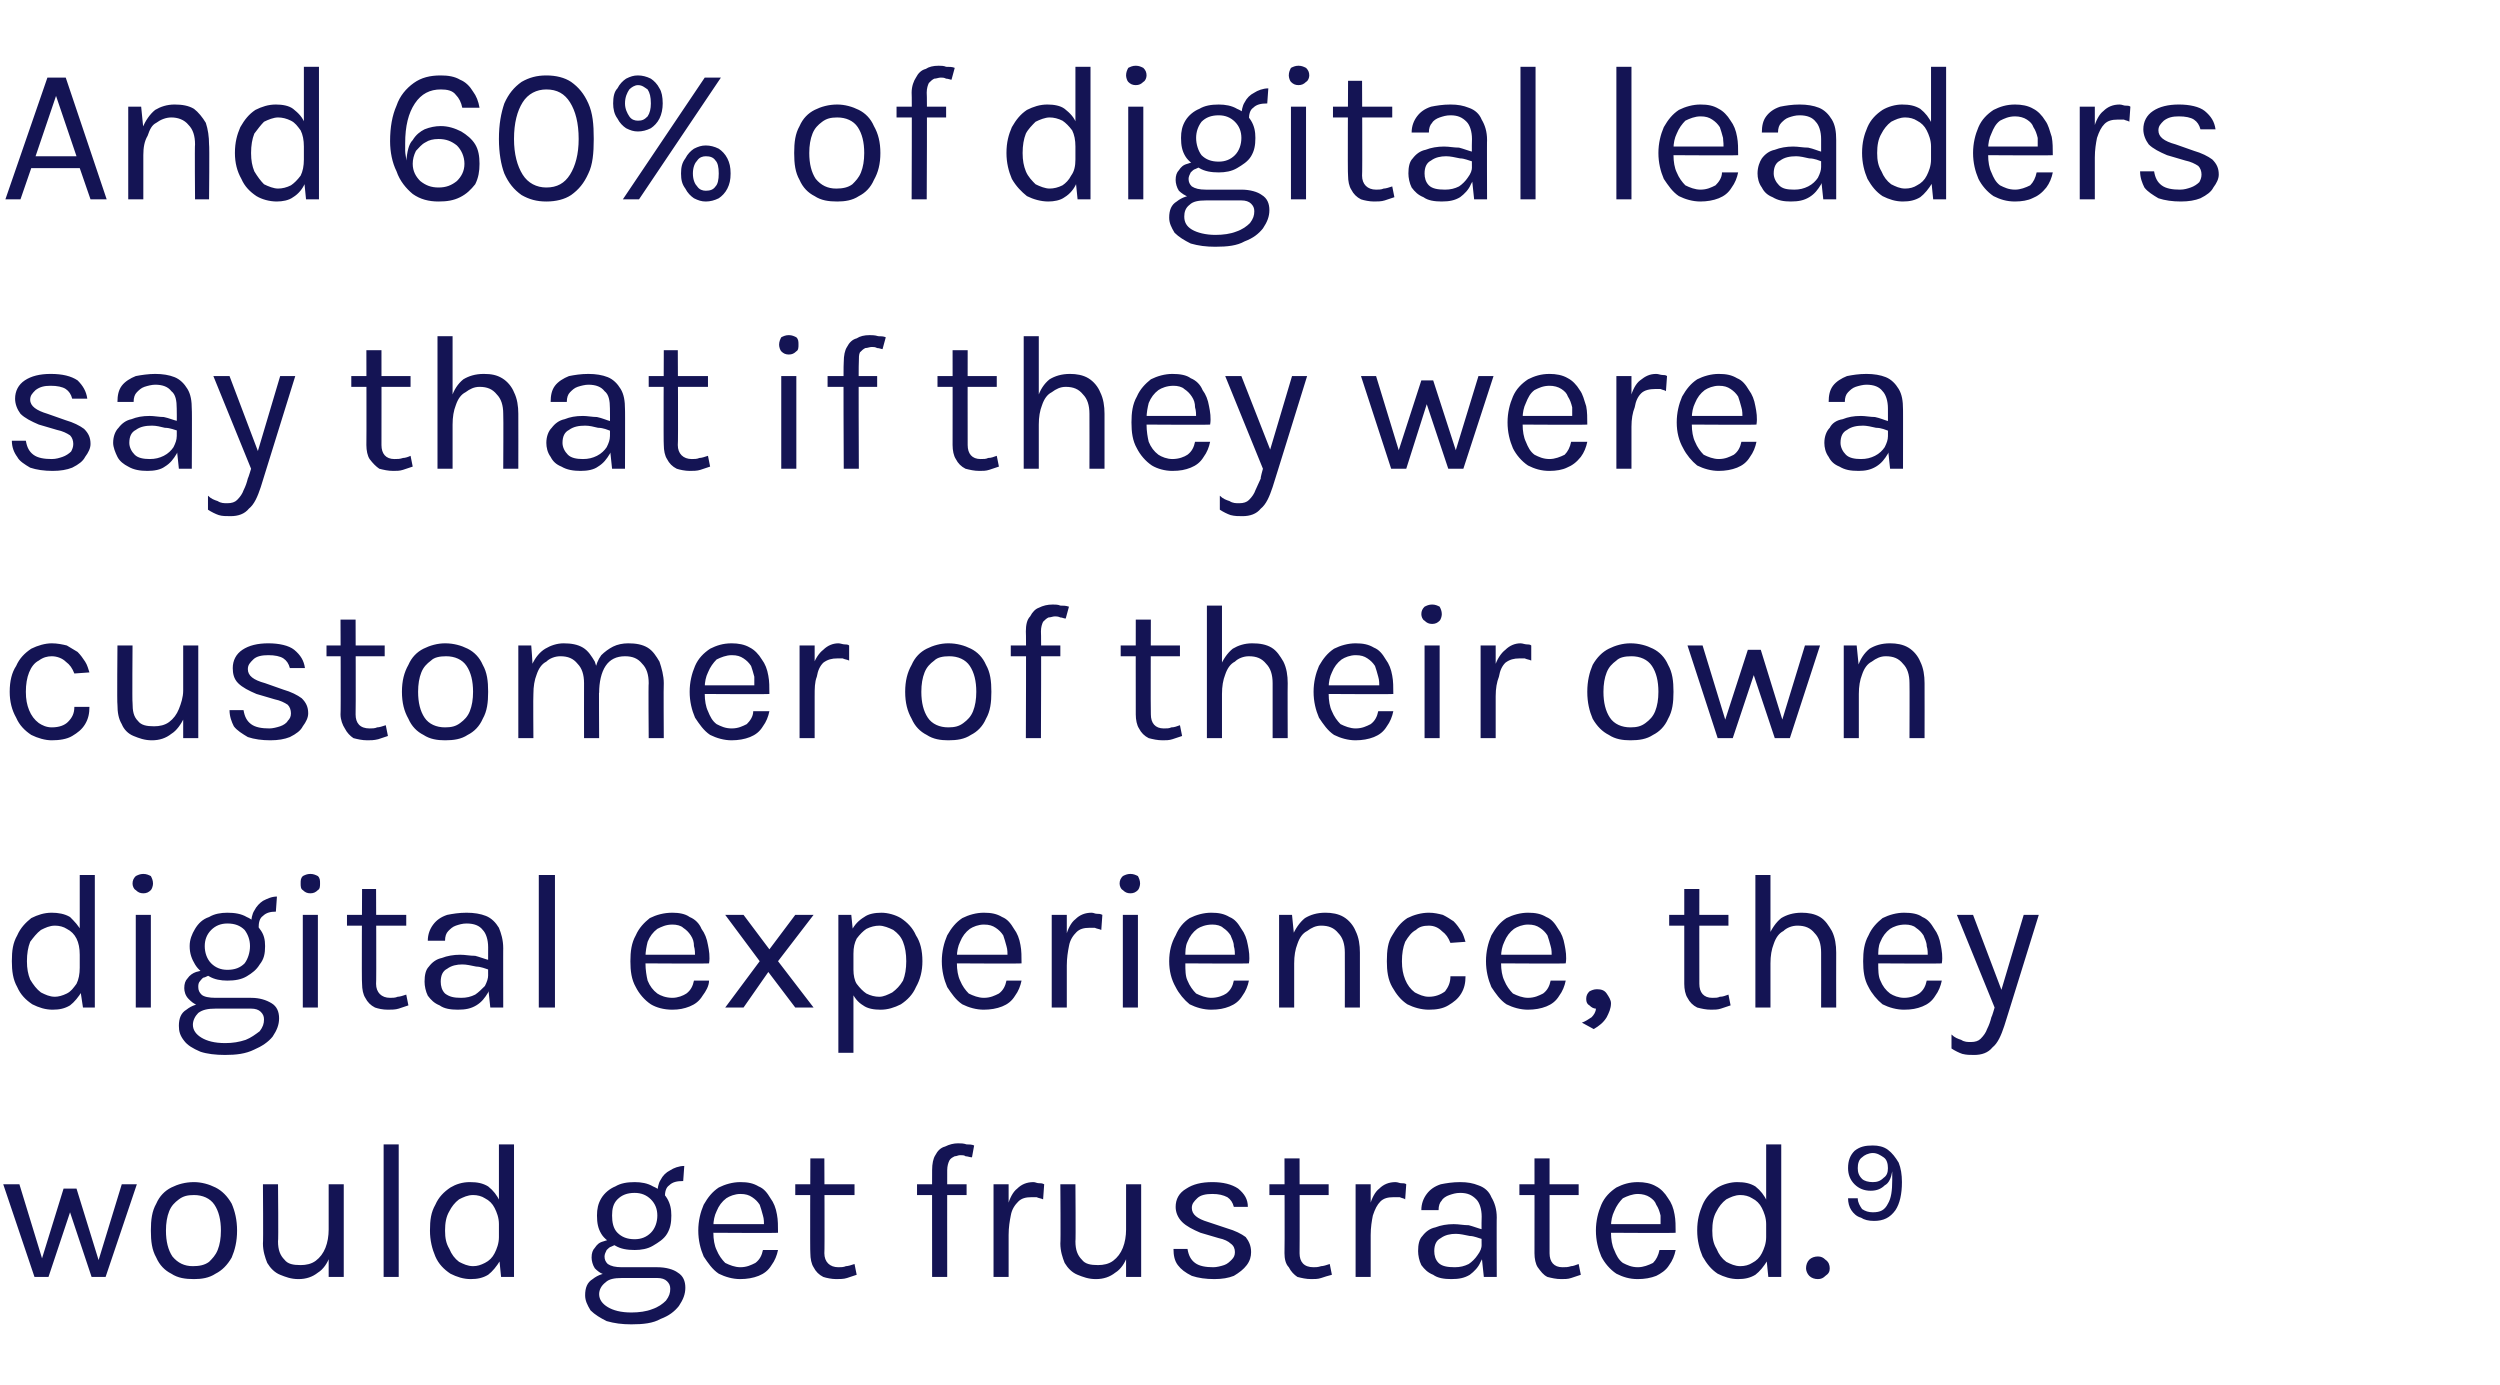 <?xml version="1.0" standalone="no"?><!DOCTYPE svg PUBLIC "-//W3C//DTD SVG 1.1//EN" "http://www.w3.org/Graphics/SVG/1.1/DTD/svg11.dtd"><svg xmlns="http://www.w3.org/2000/svg" version="1.1" width="232px" height="128.5px" viewBox="0 -2 232 128.5" style="top:-2px"><desc>And 60% of digital leaders say that if they were a customer of their own digital experience, they would get frustrated 9</desc><defs/><g id="Polygon39257"><path d="m.3 107.9l1.5 0l2.2 7.2l-.2 0l2.1-6.8l1.2 0l2.1 6.8l-.1 0l2.2-7.2l1.4 0l-2.9 8.6l-1.3 0l-2.1-6.3l.2 0l-2.1 6.3l-1.3 0l-2.9-8.6zm17.7 8.8c-.8 0-1.5-.1-2.1-.5c-.6-.3-1.1-.8-1.4-1.5c-.4-.7-.5-1.5-.5-2.5c0-1 .1-1.8.5-2.5c.3-.7.8-1.2 1.4-1.5c.6-.3 1.3-.5 2.1-.5c.7 0 1.4.2 2 .5c.6.3 1.1.8 1.5 1.5c.3.7.5 1.5.5 2.5c0 1-.2 1.8-.5 2.5c-.4.7-.9 1.2-1.5 1.5c-.6.4-1.3.5-2 .5zm-.1-1.2c.6 0 1.1-.1 1.5-.4c.3-.3.6-.6.8-1.1c.2-.5.3-1.1.3-1.8c0-1-.2-1.8-.6-2.4c-.4-.6-1.1-.9-1.9-.9c-.6 0-1 .1-1.4.4c-.4.3-.7.6-.9 1.1c-.2.5-.3 1.1-.3 1.8c0 1 .2 1.8.6 2.4c.5.6 1.1.9 1.9.9zm12.6-7.6l1.4 0l0 8.6l-1.4 0l0-8.6zm-6.1 0l1.4 0c0 0 .05 5.35 0 5.3c0 .8.2 1.3.6 1.7c.3.4.8.5 1.5.5c.5 0 1-.1 1.4-.4c.4-.3.7-.7.9-1.2c.2-.5.3-1.1.3-1.7c0 0 .6 0 .6 0c0 .9-.2 1.8-.5 2.5c-.2.6-.6 1.2-1.1 1.5c-.5.4-1.1.6-1.8.6c-.7 0-1.2-.2-1.7-.4c-.5-.2-.9-.6-1.2-1.1c-.2-.5-.4-1.1-.4-1.8c.04-.04 0-5.5 0-5.5zm11.2 8.6l0-12.3l1.4 0l0 12.3l-1.4 0zm8.1.2c-.7 0-1.3-.2-1.9-.5c-.6-.4-1.1-.9-1.4-1.6c-.3-.7-.5-1.5-.5-2.4c0-1 .1-1.7.5-2.4c.3-.7.8-1.2 1.4-1.6c.5-.3 1.1-.5 1.8-.5c.7 0 1.2.1 1.7.4c.5.4.8.8 1.1 1.4c.3.5.4 1.2.4 2.1c0 0-.5 0-.5 0c0-.6-.2-1.1-.4-1.5c-.2-.4-.5-.7-.9-.9c-.3-.2-.7-.3-1.1-.3c-.5 0-.9.2-1.3.4c-.4.3-.7.7-.9 1.1c-.3.5-.4 1.1-.4 1.8c0 .7.1 1.2.4 1.7c.2.5.5.9.9 1.2c.4.2.8.4 1.3.4c.4 0 .7-.1 1.1-.3c.4-.2.7-.5.9-.9c.2-.4.4-.9.4-1.5c0 0 .5 0 .5 0c0 .9-.1 1.6-.4 2.2c-.3.5-.7 1-1.1 1.3c-.5.3-1 .4-1.6.4zm2.8-.2l-.2-2l0-10.3l1.4 0l0 12.3l-1.2 0zm12.1 4.4c-.9 0-1.6-.1-2.3-.3c-.6-.3-1.1-.6-1.5-1c-.3-.5-.5-.9-.5-1.4c0-.7.2-1.2.7-1.5c.5-.4 1.1-.6 1.9-.6c0 0 .8.5.8.5c-.7 0-1.2.1-1.5.4c-.4.3-.6.7-.6 1.1c0 .5.3.9.8 1.2c.5.3 1.2.5 2.2.5c.7 0 1.4-.1 1.9-.3c.6-.2 1-.5 1.3-.8c.3-.4.4-.7.4-1.1c0-.3-.1-.5-.3-.7c-.2-.2-.5-.3-.9-.3c0 0-3.3 0-3.3 0c-.6 0-1.1-.1-1.5-.3c-.5-.1-.8-.4-1-.6c-.2-.3-.3-.7-.3-1c0-.4.1-.7.3-.9c.2-.3.4-.5.8-.6c.3-.1.6-.2 1-.2c0 0 .3.5.3.5c-.2 0-.4.1-.6.2c-.1 0-.3.2-.4.3c-.1.2-.2.4-.2.6c0 .3.1.5.3.7c.3.2.7.3 1.3.3c0 0 3.3 0 3.3 0c.8 0 1.5.2 1.9.5c.5.3.7.8.7 1.4c0 .6-.2 1.1-.6 1.7c-.4.5-.9.9-1.7 1.2c-.7.4-1.6.5-2.7.5zm.3-6.9c-.7 0-1.3-.1-1.8-.4c-.5-.3-1-.6-1.3-1.1c-.3-.5-.4-1-.4-1.7c0-.6.1-1.1.4-1.6c.3-.5.8-.9 1.3-1.1c.5-.3 1.1-.4 1.8-.4c.6 0 1.2.1 1.7.4c.5.2 1 .6 1.3 1.1c.3.5.4 1 .4 1.6c0 .7-.1 1.2-.4 1.7c-.3.5-.8.8-1.3 1.1c-.5.3-1.1.4-1.7.4zm0-1c.6 0 1.1-.2 1.5-.6c.4-.4.6-1 .6-1.6c0-.6-.2-1.1-.6-1.5c-.4-.4-.9-.6-1.5-.6c-.7 0-1.2.2-1.6.6c-.4.4-.5.9-.5 1.5c0 .6.1 1.2.5 1.6c.4.4.9.6 1.6.6zm2.8-3.9c0 0-.7-.3-.7-.3c0-.5.1-1 .3-1.3c.2-.4.5-.7.9-.9c.3-.2.8-.4 1.3-.4c0 0-.1 1.4-.1 1.4c-.6 0-1 .1-1.3.4c-.3.2-.4.6-.4 1.1zm7 7.6c-.7 0-1.4-.2-2-.5c-.6-.4-1-1-1.4-1.6c-.3-.7-.5-1.5-.5-2.4c0-.9.2-1.7.5-2.4c.4-.7.8-1.2 1.4-1.6c.6-.3 1.3-.5 2-.5c.7 0 1.2.1 1.7.4c.5.2.8.6 1.1 1.1c.3.4.5.9.6 1.5c.1.5.1 1.1.1 1.7c0 .04-6.2 0-6.2 0l0-.8l5.3 0c0 0-.44.24-.4.2c0-.3 0-.7-.1-1c-.1-.4-.2-.7-.3-1c-.2-.3-.4-.5-.7-.7c-.3-.2-.6-.3-1.1-.3c-.5 0-1 .2-1.3.4c-.4.3-.7.7-.9 1.2c-.2.4-.3.9-.3 1.4c0 0 0 .6 0 .6c0 .6.1 1.2.3 1.6c.2.5.5.9.8 1.2c.4.2.9.4 1.4.4c.6 0 1-.2 1.4-.4c.4-.3.6-.7.7-1.2c0 0 1.4 0 1.4 0c-.1.5-.3 1-.6 1.4c-.3.5-.7.8-1.2 1c-.5.2-1.1.3-1.7.3zm8.9 0c-.4 0-.9-.1-1.2-.2c-.4-.2-.7-.5-.9-.9c-.2-.3-.3-.8-.3-1.3c-.04-.01 0-8.8 0-8.8l1.3 0c0 0 .04 8.76 0 8.8c0 .8.5 1.3 1.3 1.3c.2 0 .5 0 .7-.1c.2 0 .5-.1.8-.2c0 0 .2 1 .2 1c-.3.1-.6.2-.9.3c-.3.1-.7.1-1 .1zm-3.8-7.8l0-1l5.5 0l0 1l-5.5 0zm12.7 7.6c0 0-.01-9.93 0-9.9c0-.6.1-1.1.3-1.4c.2-.4.5-.7.9-.8c.4-.2.8-.3 1.2-.3c.3 0 .5 0 .8.1c.2 0 .5 0 .7.1c0 0-.2 1.1-.2 1.1c-.2 0-.4-.1-.6-.1c-.1-.1-.3-.1-.5-.1c-.2 0-.3.1-.5.1c-.2.1-.4.2-.5.4c-.1.2-.2.5-.2.9c-.01-.01 0 9.9 0 9.9l-1.4 0zm-1.4-7.6l0-1l4.6 0l0 1l-4.6 0zm7.1 7.6l0-8.6l1.4 0l0 8.6l-1.4 0zm1-3.9c0-1.1.1-2 .3-2.7c.2-.7.5-1.3.9-1.6c.4-.4.9-.6 1.5-.6c.2 0 .3.1.5.1c.2 0 .3 0 .5.1c0 0-.1 1.4-.1 1.4c-.2-.1-.4-.1-.6-.2c-.2 0-.3 0-.5 0c-.5 0-.9.1-1.2.4c-.3.3-.6.7-.7 1.3c-.1.5-.2 1.1-.2 1.8c0 0-.4 0-.4 0zm11.3-4.7l1.4 0l0 8.6l-1.4 0l0-8.6zm-6.1 0l1.4 0c0 0 .04 5.35 0 5.3c0 .8.2 1.3.6 1.7c.3.4.8.5 1.5.5c.5 0 1-.1 1.4-.4c.4-.3.7-.7.9-1.2c.2-.5.3-1.1.3-1.7c0 0 .6 0 .6 0c0 .9-.2 1.8-.5 2.5c-.2.6-.6 1.2-1.1 1.5c-.5.4-1.1.6-1.8.6c-.7 0-1.2-.2-1.7-.4c-.5-.2-.9-.6-1.2-1.1c-.2-.5-.4-1.1-.4-1.8c.04-.04 0-5.5 0-5.5zm14.3 8.8c-.8 0-1.5-.1-2.1-.3c-.6-.3-1-.6-1.3-1c-.3-.4-.4-.9-.4-1.5c0 0 1.3 0 1.3 0c.1.6.3 1 .7 1.3c.4.3 1 .4 1.7.4c.3 0 .7-.1 1-.2c.3-.1.5-.3.7-.5c.2-.2.3-.4.3-.7c0-.3-.1-.6-.4-.8c-.2-.2-.6-.4-1.1-.5c0 0-1.7-.5-1.7-.5c-.7-.3-1.3-.6-1.7-1c-.4-.4-.6-.9-.6-1.4c0-.7.3-1.3 1-1.7c.6-.4 1.4-.6 2.4-.6c1 0 1.8.2 2.4.6c.6.5.9 1 .9 1.7c0 0-1.3 0-1.3 0c-.1-.4-.3-.7-.6-.9c-.4-.2-.8-.3-1.4-.3c-.6 0-1.1.1-1.4.4c-.3.3-.5.5-.5.9c0 .6.5 1 1.5 1.3c0 0 1.8.6 1.8.6c.7.2 1.3.5 1.7.8c.3.4.5.8.5 1.4c0 .4-.1.8-.4 1.2c-.3.4-.7.7-1.2 1c-.5.2-1.1.3-1.8.3zm9 0c-.5 0-.9-.1-1.3-.2c-.3-.2-.6-.5-.8-.9c-.3-.3-.4-.8-.4-1.3c.03-.01 0-8.8 0-8.8l1.4 0c0 0 .02 8.76 0 8.8c0 .8.4 1.3 1.3 1.3c.2 0 .4 0 .7-.1c.2 0 .5-.1.8-.2c0 0 .2 1 .2 1c-.4.1-.7.2-1 .3c-.3.1-.6.1-.9.1zm-3.9-7.8l0-1l5.5 0l0 1l-5.5 0zm8 7.6l0-8.6l1.4 0l0 8.6l-1.4 0zm1-3.9c0-1.1.1-2 .3-2.7c.2-.7.5-1.3.9-1.6c.4-.4.9-.6 1.5-.6c.2 0 .4.1.5.1c.2 0 .4 0 .5.1c0 0-.1 1.4-.1 1.4c-.1-.1-.3-.1-.5-.2c-.2 0-.4 0-.6 0c-.5 0-.9.1-1.2.4c-.3.3-.5.7-.7 1.3c-.1.5-.2 1.1-.2 1.8c0 0-.4 0-.4 0zm10.9 3.9l-.2-1.9c0 0-.03-3.67 0-3.7c0-.7-.2-1.3-.5-1.6c-.4-.4-.8-.6-1.5-.6c-.4 0-.7.1-1 .2c-.3.1-.6.3-.7.5c-.2.2-.3.5-.3.9c0 0-1.6 0-1.6 0c0-.6.2-1.1.5-1.5c.3-.4.7-.7 1.3-.9c.5-.1 1.1-.2 1.8-.2c.7 0 1.2.1 1.7.3c.6.2 1 .6 1.2 1.1c.3.5.5 1.1.5 1.9c-.02-.04 0 5.5 0 5.5l-1.2 0zm-3 .2c-.7 0-1.3-.1-1.7-.4c-.5-.2-.8-.5-1.1-.9c-.2-.4-.3-.9-.3-1.3c0-.6.1-1.1.4-1.4c.3-.4.7-.7 1.2-.8c.5-.2 1.1-.3 1.7-.3c.5 0 .9.1 1.4.1c.4.1.9.3 1.3.4c0 0 0 .9 0 .9c-.4-.1-.8-.3-1.2-.3c-.5-.1-.9-.2-1.3-.2c-.5 0-1 .1-1.4.4c-.4.2-.6.6-.6 1.2c0 .4.1.8.4 1.1c.3.3.8.4 1.5.4c.5 0 .9-.1 1.3-.3c.3-.2.6-.5.8-.8c.3-.4.4-.7.4-1c0 0 .3 0 .3 0c0 .6-.1 1.1-.4 1.6c-.2.5-.6.9-1 1.2c-.5.3-1 .4-1.7.4zm10.2 0c-.5 0-.9-.1-1.3-.2c-.4-.2-.6-.5-.9-.9c-.2-.3-.3-.8-.3-1.3c.01-.01 0-8.8 0-8.8l1.4 0c0 0 0 8.76 0 8.8c0 .8.4 1.3 1.2 1.3c.3 0 .5 0 .8-.1c.2 0 .4-.1.7-.2c0 0 .2 1 .2 1c-.3.1-.6.2-.9.3c-.3.1-.6.1-.9.1zm-3.9-7.8l0-1l5.5 0l0 1l-5.5 0zm11 7.8c-.8 0-1.4-.2-2-.5c-.6-.4-1.1-1-1.4-1.6c-.3-.7-.5-1.5-.5-2.4c0-.9.2-1.7.5-2.4c.3-.7.8-1.2 1.4-1.6c.6-.3 1.2-.5 2-.5c.6 0 1.2.1 1.7.4c.4.2.8.6 1.1 1.1c.3.4.5.9.6 1.5c.1.5.1 1.1.1 1.7c-.04.04-6.3 0-6.3 0l0-.8l5.3 0c0 0-.38.24-.4.2c0-.3 0-.7 0-1c-.1-.4-.2-.7-.4-1c-.1-.3-.3-.5-.6-.7c-.3-.2-.7-.3-1.1-.3c-.5 0-1 .2-1.4.4c-.3.3-.6.7-.8 1.2c-.2.4-.3.9-.3 1.4c0 0 0 .6 0 .6c0 .6.1 1.2.3 1.6c.2.5.4.9.8 1.2c.4.2.8.4 1.4.4c.5 0 1-.2 1.4-.4c.3-.3.5-.7.6-1.2c0 0 1.5 0 1.5 0c-.1.5-.3 1-.6 1.4c-.3.5-.8.8-1.2 1c-.5.2-1.1.3-1.7.3zm9.3 0c-.7 0-1.3-.2-1.9-.5c-.6-.4-1-.9-1.4-1.6c-.3-.7-.5-1.5-.5-2.4c0-1 .2-1.7.5-2.4c.3-.7.8-1.2 1.4-1.6c.5-.3 1.2-.5 1.8-.5c.7 0 1.2.1 1.7.4c.5.4.8.8 1.1 1.4c.3.5.4 1.2.4 2.1c0 0-.5 0-.5 0c0-.6-.2-1.1-.4-1.5c-.2-.4-.5-.7-.9-.9c-.3-.2-.7-.3-1.1-.3c-.5 0-.9.2-1.3.4c-.4.3-.7.7-.9 1.1c-.3.5-.4 1.1-.4 1.8c0 .7.1 1.2.4 1.7c.2.5.5.9.9 1.2c.4.2.8.4 1.3.4c.4 0 .8-.1 1.1-.3c.4-.2.7-.5.9-.9c.2-.4.4-.9.4-1.5c0 0 .5 0 .5 0c0 .9-.1 1.6-.4 2.2c-.3.5-.7 1-1.1 1.3c-.5.3-1 .4-1.6.4zm2.8-.2l-.2-2l0-10.3l1.4 0l0 12.3l-1.2 0zm3.5-.8c0-.3.1-.6.3-.8c.2-.2.5-.3.8-.3c.3 0 .5.1.7.3c.3.2.4.5.4.8c0 .3-.1.5-.4.7c-.2.2-.4.3-.7.3c-.3 0-.6-.1-.8-.3c-.2-.2-.3-.5-.3-.7zm6.3-4.4c-.5 0-.9-.1-1.2-.3c-.4-.1-.7-.4-.9-.7c-.2-.3-.3-.7-.3-1.1c0 0 .9 0 .9 0c0 .4.2.7.4 1c.3.2.6.3 1 .3c.7 0 1.1-.2 1.4-.8c.3-.5.4-1.2.4-2.2c0-.1 0-.2 0-.4c0-.1 0-.2 0-.4c-.1.6-.3 1.1-.7 1.3c-.3.3-.7.5-1.3.5c-.6 0-1.1-.2-1.5-.6c-.4-.4-.6-.9-.6-1.5c0-.7.2-1.2.6-1.6c.5-.4 1-.5 1.7-.5c.5 0 1 .1 1.4.4c.4.3.7.7 1 1.2c.2.5.3 1.1.3 1.8c0 1.1-.2 2-.6 2.6c-.5.7-1.1 1-2 1zm-.1-3.6c.4 0 .7-.1 1-.4c.3-.2.4-.5.4-.9c0-.4-.1-.8-.4-1c-.3-.2-.6-.4-1-.4c-.4 0-.8.2-1 .4c-.3.2-.4.6-.4 1c0 .4.1.7.4 1c.2.2.6.3 1 .3z" stroke="none" fill="#141454"/></g><g id="Polygon39256"><path d="m4.9 91.7c-.7 0-1.3-.2-1.9-.5c-.6-.4-1.1-.9-1.4-1.6c-.4-.7-.5-1.5-.5-2.4c0-1 .1-1.7.5-2.4c.3-.7.8-1.2 1.3-1.6c.6-.3 1.2-.5 1.9-.5c.6 0 1.2.1 1.7.4c.4.4.8.8 1.1 1.4c.2.5.4 1.2.4 2.1c0 0-.6 0-.6 0c0-.6-.1-1.1-.3-1.5c-.2-.4-.5-.7-.9-.9c-.3-.2-.7-.3-1.1-.3c-.5 0-.9.2-1.3.4c-.4.3-.7.7-1 1.1c-.2.5-.3 1.1-.3 1.8c0 .7.1 1.2.3 1.7c.3.5.6.9 1 1.2c.4.2.8.4 1.3.4c.3 0 .7-.1 1.1-.3c.4-.2.6-.5.9-.9c.2-.4.3-.9.3-1.5c0 0 .6 0 .6 0c0 .9-.2 1.6-.4 2.2c-.3.5-.7 1-1.1 1.3c-.5.3-1 .4-1.6.4zm2.8-.2l-.3-2l0-10.3l1.4 0l0 12.3l-1.1 0zm5.6-10.6c-.3 0-.5-.1-.7-.3c-.2-.1-.3-.4-.3-.6c0-.3.1-.5.3-.7c.2-.1.4-.2.7-.2c.3 0 .5.1.7.2c.1.2.2.4.2.7c0 .2-.1.5-.2.6c-.2.2-.4.3-.7.3zm-.7 10.6l0-8.6l1.4 0l0 8.6l-1.4 0zm8.3 4.4c-.9 0-1.7-.1-2.3-.3c-.7-.3-1.2-.6-1.5-1c-.4-.5-.5-.9-.5-1.4c0-.7.2-1.2.7-1.5c.5-.4 1.1-.6 1.9-.6c0 0 .8.5.8.5c-.7 0-1.2.1-1.6.4c-.3.3-.5.7-.5 1.1c0 .5.3.9.8 1.2c.5.3 1.2.5 2.2.5c.7 0 1.3-.1 1.9-.3c.5-.2.9-.5 1.3-.8c.3-.4.4-.7.4-1.1c0-.3-.1-.5-.3-.7c-.2-.2-.5-.3-.9-.3c0 0-3.3 0-3.3 0c-.6 0-1.1-.1-1.6-.3c-.4-.1-.7-.4-.9-.6c-.3-.3-.4-.7-.4-1c0-.4.1-.7.3-.9c.2-.3.5-.5.8-.6c.4-.1.7-.2 1.1-.2c0 0 .3.5.3.5c-.2 0-.4.1-.6.2c-.2 0-.3.2-.4.3c-.2.2-.2.4-.2.6c0 .3.1.5.3.7c.2.2.7.3 1.3.3c0 0 3.3 0 3.3 0c.8 0 1.4.2 1.9.5c.5.3.7.8.7 1.4c0 .6-.2 1.1-.6 1.7c-.4.5-1 .9-1.7 1.2c-.8.4-1.7.5-2.7.5zm.2-6.9c-.6 0-1.2-.1-1.7-.4c-.6-.3-1-.6-1.3-1.1c-.3-.5-.5-1-.5-1.7c0-.6.2-1.1.5-1.6c.3-.5.7-.9 1.3-1.1c.5-.3 1.1-.4 1.7-.4c.7 0 1.3.1 1.8.4c.5.2.9.6 1.2 1.1c.4.5.5 1 .5 1.6c0 .7-.1 1.2-.5 1.7c-.3.5-.7.8-1.2 1.1c-.5.3-1.1.4-1.8.4zm0-1c.7 0 1.2-.2 1.6-.6c.3-.4.5-1 .5-1.6c0-.6-.2-1.1-.5-1.5c-.4-.4-.9-.6-1.6-.6c-.6 0-1.1.2-1.5.6c-.4.4-.6.9-.6 1.5c0 .6.2 1.2.6 1.6c.4.4.9.6 1.5.6zm2.9-3.9c0 0-.7-.3-.7-.3c0-.5.1-1 .3-1.3c.2-.4.5-.7.8-.9c.4-.2.8-.4 1.3-.4c0 0-.1 1.4-.1 1.4c-.5 0-.9.1-1.2.4c-.3.2-.4.6-.4 1.1zm4.8-3.2c-.3 0-.5-.1-.7-.3c-.2-.1-.2-.4-.2-.6c0-.3 0-.5.2-.7c.2-.1.4-.2.7-.2c.3 0 .5.1.7.2c.2.2.2.4.2.7c0 .2 0 .5-.2.6c-.2.2-.4.3-.7.3zm-.7 10.6l0-8.6l1.4 0l0 8.6l-1.4 0zm7.9.2c-.5 0-.9-.1-1.2-.2c-.4-.2-.7-.5-.9-.9c-.2-.3-.3-.8-.3-1.3c-.05-.01 0-8.8 0-8.8l1.3 0c0 0 .04 8.76 0 8.8c0 .8.5 1.3 1.3 1.3c.2 0 .5 0 .7-.1c.2 0 .5-.1.8-.2c0 0 .2 1 .2 1c-.3.1-.6.2-.9.3c-.3.1-.7.1-1 .1zm-3.8-7.8l0-1l5.5 0l0 1l-5.5 0zm13.3 7.6l-.2-1.9c0 0-.01-3.67 0-3.7c0-.7-.2-1.3-.5-1.6c-.3-.4-.8-.6-1.5-.6c-.4 0-.7.1-1 .2c-.3.1-.5.3-.7.5c-.2.2-.3.5-.3.9c0 0-1.6 0-1.6 0c0-.6.2-1.1.5-1.5c.3-.4.7-.7 1.3-.9c.5-.1 1.1-.2 1.8-.2c.7 0 1.3.1 1.8.3c.5.2.9.6 1.2 1.1c.2.5.4 1.1.4 1.9c-.01-.04 0 5.5 0 5.5l-1.2 0zm-3 .2c-.7 0-1.3-.1-1.7-.4c-.5-.2-.8-.5-1.1-.9c-.2-.4-.3-.9-.3-1.3c0-.6.1-1.1.4-1.4c.3-.4.7-.7 1.2-.8c.5-.2 1.1-.3 1.7-.3c.5 0 .9.1 1.4.1c.4.1.9.3 1.3.4c0 0 0 .9 0 .9c-.3-.1-.8-.3-1.2-.3c-.5-.1-.9-.2-1.3-.2c-.5 0-1 .1-1.4.4c-.4.2-.6.6-.6 1.2c0 .4.1.8.4 1.1c.4.3.8.4 1.5.4c.5 0 .9-.1 1.3-.3c.3-.2.6-.5.9-.8c.2-.4.3-.7.3-1c0 0 .3 0 .3 0c0 .6-.1 1.1-.3 1.6c-.3.5-.6.9-1.1 1.2c-.5.3-1 .4-1.7.4zm7.5-.2l0-12.3l1.5 0l0 12.3l-1.5 0zm12.4.2c-.8 0-1.5-.2-2-.5c-.6-.4-1.1-1-1.4-1.6c-.4-.7-.5-1.5-.5-2.4c0-.9.1-1.7.5-2.4c.3-.7.8-1.2 1.3-1.6c.6-.3 1.3-.5 2.1-.5c.6 0 1.2.1 1.6.4c.5.2.9.6 1.1 1.1c.3.4.5.9.6 1.5c.1.5.2 1.1.1 1.7c.03.04-6.2 0-6.2 0l0-.8l5.3 0c0 0-.42.24-.4.2c0-.3 0-.7-.1-1c0-.4-.1-.7-.3-1c-.2-.3-.4-.5-.7-.7c-.2-.2-.6-.3-1-.3c-.6 0-1 .2-1.4.4c-.4.3-.7.7-.9 1.2c-.1.4-.2.9-.2 1.4c0 0 0 .6 0 .6c0 .6.1 1.2.2 1.6c.2.5.5.9.9 1.2c.3.2.8.4 1.4.4c.5 0 1-.2 1.3-.4c.4-.3.6-.7.7-1.2c0 0 1.4 0 1.4 0c0 .5-.3 1-.6 1.4c-.3.5-.7.8-1.2 1c-.5.2-1 .3-1.6.3zm4.9-.2l3.2-4.3l-3.2-4.3l1.7 0l2.4 3.2l2.4-3.2l1.7 0l-3.3 4.3l3.3 4.3l-1.7 0l-2.5-3.3l-2.3 3.3l-1.7 0zm14.4.2c-.6 0-1.2-.1-1.6-.4c-.5-.3-.8-.7-1.1-1.3c-.3-.5-.4-1.2-.4-2c0 0 .6 0 .6 0c0 .5.1 1 .3 1.3c.3.4.6.7.9.9c.4.2.8.3 1.2.3c.4 0 .8-.2 1.2-.4c.4-.3.7-.6 1-1.1c.2-.5.3-1.1.3-1.8c0-.7-.1-1.3-.3-1.8c-.2-.5-.5-.8-.9-1.1c-.4-.2-.9-.4-1.3-.4c-.4 0-.8.1-1.2.3c-.3.2-.6.5-.9.9c-.2.4-.3.8-.3 1.4c0 0-.6 0-.6 0c0-.8.2-1.5.4-2.1c.3-.6.7-1 1.2-1.3c.4-.3 1-.4 1.6-.4c.6 0 1.3.2 1.8.5c.6.4 1.1.9 1.4 1.6c.4.6.6 1.4.6 2.4c0 .9-.2 1.7-.6 2.4c-.3.7-.8 1.2-1.4 1.6c-.6.3-1.2.5-1.9.5zm-3.9 4l0-12.8l1.2 0l.2 2l0 10.8l-1.4 0zm13.5-4c-.7 0-1.4-.2-2-.5c-.6-.4-1-1-1.4-1.6c-.3-.7-.5-1.5-.5-2.4c0-.9.2-1.7.5-2.4c.4-.7.8-1.2 1.4-1.6c.6-.3 1.3-.5 2-.5c.7 0 1.2.1 1.7.4c.5.2.8.6 1.1 1.1c.3.4.5.9.6 1.5c.1.5.1 1.1.1 1.7c0 .04-6.2 0-6.2 0l0-.8l5.3 0c0 0-.45.24-.4.2c0-.3 0-.7-.1-1c-.1-.4-.2-.7-.3-1c-.2-.3-.4-.5-.7-.7c-.3-.2-.6-.3-1.1-.3c-.5 0-1 .2-1.3.4c-.4.3-.7.7-.9 1.2c-.2.4-.3.9-.3 1.4c0 0 0 .6 0 .6c0 .6.1 1.2.3 1.6c.2.5.5.9.8 1.2c.4.2.9.4 1.4.4c.6 0 1-.2 1.4-.4c.4-.3.6-.7.7-1.2c0 0 1.4 0 1.4 0c-.1.5-.3 1-.6 1.4c-.3.5-.7.8-1.2 1c-.5.2-1.1.3-1.7.3zm6.3-.2l0-8.6l1.4 0l0 8.6l-1.4 0zm.9-3.9c0-1.1.2-2 .4-2.7c.2-.7.5-1.3.9-1.6c.4-.4.9-.6 1.5-.6c.2 0 .3.1.5.1c.2 0 .3 0 .5.1c0 0-.1 1.4-.1 1.4c-.2-.1-.4-.1-.6-.2c-.2 0-.3 0-.5 0c-.5 0-.9.1-1.2.4c-.3.3-.6.7-.7 1.3c-.1.5-.2 1.1-.2 1.8c0 0-.5 0-.5 0zm6.4-6.7c-.3 0-.5-.1-.7-.3c-.2-.1-.3-.4-.3-.6c0-.3.1-.5.3-.7c.2-.1.4-.2.7-.2c.3 0 .5.1.7.2c.1.2.2.4.2.7c0 .2-.1.5-.2.6c-.2.2-.4.3-.7.3zm-.7 10.6l0-8.6l1.4 0l0 8.6l-1.4 0zm8.2.2c-.7 0-1.4-.2-2-.5c-.5-.4-1-1-1.3-1.6c-.4-.7-.6-1.5-.6-2.4c0-.9.2-1.7.6-2.4c.3-.7.7-1.2 1.3-1.6c.6-.3 1.3-.5 2-.5c.7 0 1.2.1 1.7.4c.5.2.8.6 1.1 1.1c.3.4.5.9.6 1.5c.1.5.2 1.1.1 1.7c.01.04-6.2 0-6.2 0l0-.8l5.3 0c0 0-.43.24-.4.2c0-.3 0-.7-.1-1c0-.4-.2-.7-.3-1c-.2-.3-.4-.5-.7-.7c-.2-.2-.6-.3-1-.3c-.6 0-1.1.2-1.4.4c-.4.3-.7.7-.9 1.2c-.2.4-.2.9-.2 1.4c0 0 0 .6 0 .6c0 .6 0 1.2.2 1.6c.2.5.5.9.8 1.2c.4.2.9.4 1.4.4c.6 0 1.1-.2 1.4-.4c.4-.3.6-.7.7-1.2c0 0 1.4 0 1.4 0c-.1.5-.3 1-.6 1.4c-.3.5-.7.8-1.2 1c-.5.2-1 .3-1.7.3zm12.4-.2c0 0 .01-5.05 0-5.1c0-.8-.2-1.4-.6-1.8c-.4-.5-.9-.7-1.6-.7c-.5 0-.9.2-1.3.5c-.4.2-.7.6-.9 1.2c-.2.5-.3 1.1-.3 1.8c0 0-.5 0-.5 0c0-1 .1-1.8.3-2.5c.3-.7.7-1.3 1.2-1.7c.5-.3 1.1-.5 1.9-.5c.6 0 1.2.1 1.7.4c.5.3.9.8 1.1 1.3c.3.6.4 1.3.4 2c0 .05 0 5.1 0 5.1l-1.4 0zm-6.1 0l0-8.6l1.2 0l.2 2l0 6.6l-1.4 0zm13.9.2c-.7 0-1.4-.2-2-.5c-.6-.4-1-.9-1.4-1.6c-.4-.7-.5-1.5-.5-2.4c0-1 .1-1.8.5-2.4c.4-.7.8-1.2 1.4-1.6c.6-.3 1.3-.5 2-.5c.5 0 .9.1 1.3.2c.4.2.7.4 1 .6c.3.3.5.6.7.9c.2.3.3.7.4 1c0 0-1.4.1-1.4.1c-.2-.5-.4-.8-.8-1.1c-.3-.3-.7-.5-1.2-.5c-.5 0-.9.1-1.2.4c-.4.2-.7.6-1 1.1c-.2.5-.3 1.1-.3 1.8c0 .7.1 1.2.3 1.7c.2.5.5.9.9 1.2c.4.2.8.4 1.3.4c.6 0 1.1-.2 1.5-.5c.3-.4.5-.8.5-1.4c0 0 1.4 0 1.4 0c0 .6-.1 1.1-.4 1.6c-.3.5-.7.8-1.2 1.1c-.5.3-1.1.4-1.8.4zm9.2 0c-.7 0-1.4-.2-2-.5c-.6-.4-1-1-1.4-1.6c-.3-.7-.5-1.5-.5-2.4c0-.9.2-1.7.5-2.4c.4-.7.8-1.2 1.4-1.6c.6-.3 1.3-.5 2-.5c.7 0 1.2.1 1.7.4c.5.2.8.6 1.1 1.1c.3.4.5.9.6 1.5c.1.5.2 1.1.1 1.7c0 .04-6.2 0-6.2 0l0-.8l5.3 0c0 0-.44.24-.4.2c0-.3 0-.7-.1-1c-.1-.4-.2-.7-.3-1c-.2-.3-.4-.5-.7-.7c-.3-.2-.6-.3-1.1-.3c-.5 0-1 .2-1.3.4c-.4.3-.7.7-.9 1.2c-.2.4-.3.9-.3 1.4c0 0 0 .6 0 .6c0 .6.1 1.2.3 1.6c.2.5.5.9.8 1.2c.4.2.9.4 1.4.4c.6 0 1-.2 1.4-.4c.4-.3.6-.7.7-1.2c0 0 1.4 0 1.4 0c-.1.5-.3 1-.6 1.4c-.3.5-.7.8-1.2 1c-.5.2-1.1.3-1.7.3zm6.1 1.8c0 0-1.1-.6-1.1-.6c.3-.1.6-.3.9-.5c.2-.2.4-.5.4-.8c-.2 0-.4-.1-.6-.3c-.2-.1-.3-.3-.3-.6c0-.3.1-.5.3-.7c.2-.1.4-.2.7-.2c.4 0 .7.1.9.4c.2.3.4.6.4.9c0 .5-.2.9-.4 1.3c-.3.5-.7.8-1.2 1.1zm10.9-1.8c-.5 0-.9-.1-1.3-.2c-.4-.2-.7-.5-.9-.9c-.2-.3-.3-.8-.3-1.3c0-.01 0-8.8 0-8.8l1.4 0c0 0-.01 8.76 0 8.8c0 .8.4 1.3 1.2 1.3c.3 0 .5 0 .7-.1c.3 0 .5-.1.8-.2c0 0 .2 1 .2 1c-.3.1-.6.2-.9.3c-.3.1-.6.1-.9.1zm-3.9-7.8l0-1l5.5 0l0 1l-5.5 0zm14.1 7.6c0 0 .01-5.05 0-5.1c0-.8-.2-1.4-.6-1.8c-.4-.5-.9-.7-1.6-.7c-.5 0-1 .2-1.3.5c-.4.2-.7.6-.9 1.2c-.2.5-.3 1.1-.3 1.8c0 0-.5 0-.5 0c0-1 .1-1.8.3-2.5c.3-.7.7-1.3 1.2-1.7c.5-.3 1.1-.5 1.9-.5c.6 0 1.2.1 1.7.4c.5.3.8.8 1.1 1.3c.3.6.4 1.3.4 2c-.01.05 0 5.1 0 5.1l-1.4 0zm-6.1 0l0-12.3l1.4 0l0 12.3l-1.4 0zm13.8.2c-.7 0-1.4-.2-2-.5c-.5-.4-1-1-1.3-1.6c-.4-.7-.5-1.5-.5-2.4c0-.9.1-1.7.5-2.4c.3-.7.8-1.2 1.3-1.6c.6-.3 1.3-.5 2-.5c.7 0 1.3.1 1.7.4c.5.2.8.6 1.1 1.1c.3.4.5.9.6 1.5c.1.5.2 1.1.1 1.7c.01.04-6.2 0-6.2 0l0-.8l5.3 0c0 0-.43.24-.4.2c0-.3 0-.7-.1-1c0-.4-.2-.7-.3-1c-.2-.3-.4-.5-.7-.7c-.2-.2-.6-.3-1-.3c-.6 0-1.1.2-1.4.4c-.4.3-.7.7-.9 1.2c-.2.4-.2.9-.2 1.4c0 0 0 .6 0 .6c0 .6 0 1.2.2 1.6c.2.5.5.9.9 1.2c.3.2.8.4 1.3.4c.6 0 1.1-.2 1.4-.4c.4-.3.6-.7.7-1.2c0 0 1.4 0 1.4 0c-.1.5-.3 1-.6 1.4c-.3.5-.7.8-1.2 1c-.5.2-1 .3-1.7.3zm4.9-8.8l1.5 0l2.8 7.4l-.3 0l2.2-7.4l1.4 0c0 0-3.2 10.33-3.2 10.3c-.3.9-.6 1.6-1.1 2c-.4.5-1 .7-1.7.7c-.4 0-.7 0-1.1-.1c-.3-.1-.7-.3-1-.5c0 0 0-1.3 0-1.3c.3.3.6.4.9.5c.3.2.6.2.9.2c.4 0 .7-.1.9-.3c.3-.3.5-.6.6-.9c.2-.4.3-.7.4-1.1c.05-.03.3-.9.3-.9l-3.5-8.6z" stroke="none" fill="#141454"/></g><g id="Polygon39255"><path d="m4.8 66.7c-.6 0-1.3-.2-1.9-.5c-.6-.4-1.1-.9-1.4-1.6c-.4-.7-.6-1.5-.6-2.4c0-1 .2-1.8.6-2.4c.3-.7.8-1.2 1.4-1.6c.6-.3 1.3-.5 1.9-.5c.5 0 1 .1 1.4.2c.3.2.7.4 1 .6c.3.3.5.6.7.9c.2.3.3.7.4 1c0 0-1.4.1-1.4.1c-.2-.5-.4-.8-.8-1.1c-.3-.3-.8-.5-1.3-.5c-.4 0-.8.1-1.2.4c-.4.2-.7.6-.9 1.1c-.2.5-.3 1.1-.3 1.8c0 .7.1 1.2.3 1.7c.2.5.5.9.9 1.2c.3.2.7.4 1.2.4c.7 0 1.2-.2 1.5-.5c.4-.4.6-.8.6-1.4c0 0 1.4 0 1.4 0c0 .6-.1 1.1-.4 1.6c-.3.5-.7.8-1.2 1.1c-.5.3-1.2.4-1.9.4zm12.2-8.8l1.4 0l0 8.6l-1.4 0l0-8.6zm-6.1 0l1.4 0c0 0-.04 5.35 0 5.3c0 .8.1 1.3.5 1.7c.3.4.8.5 1.5.5c.5 0 1-.1 1.4-.4c.4-.3.7-.7.9-1.2c.2-.5.4-1.1.4-1.7c0 0 .5 0 .5 0c0 .9-.2 1.8-.4 2.5c-.3.6-.7 1.2-1.2 1.5c-.5.4-1.1.6-1.8.6c-.7 0-1.2-.2-1.7-.4c-.5-.2-.9-.6-1.1-1.1c-.3-.5-.4-1.1-.4-1.8c-.05-.04 0-5.5 0-5.5zm14.2 8.8c-.8 0-1.5-.1-2.1-.3c-.5-.3-1-.6-1.3-1c-.2-.4-.4-.9-.4-1.5c0 0 1.3 0 1.3 0c.1.6.3 1 .7 1.3c.4.3 1 .4 1.7.4c.3 0 .7-.1 1-.2c.3-.1.6-.3.7-.5c.2-.2.3-.4.3-.7c0-.3-.1-.6-.3-.8c-.3-.2-.7-.4-1.2-.5c0 0-1.7-.5-1.7-.5c-.7-.3-1.3-.6-1.7-1c-.4-.4-.5-.9-.5-1.4c0-.7.3-1.3.9-1.7c.6-.4 1.4-.6 2.4-.6c1 0 1.9.2 2.4.6c.6.5.9 1 1 1.7c0 0-1.4 0-1.4 0c-.1-.4-.3-.7-.6-.9c-.3-.2-.8-.3-1.4-.3c-.6 0-1.1.1-1.4.4c-.3.3-.5.5-.5.9c0 .6.5 1 1.6 1.3c0 0 1.7.6 1.7.6c.7.2 1.3.5 1.7.8c.4.4.6.8.6 1.4c0 .4-.2.8-.5 1.2c-.2.4-.6.7-1.2 1c-.5.2-1.1.3-1.8.3zm9 0c-.5 0-.9-.1-1.3-.2c-.3-.2-.6-.5-.8-.9c-.2-.3-.4-.8-.4-1.3c.04-.01 0-8.8 0-8.8l1.4 0c0 0 .03 8.76 0 8.8c0 .8.4 1.3 1.3 1.3c.2 0 .5 0 .7-.1c.2 0 .5-.1.8-.2c0 0 .2 1 .2 1c-.3.1-.6.2-.9.3c-.4.1-.7.1-1 .1zm-3.8-7.8l0-1l5.4 0l0 1l-5.4 0zm11 7.8c-.7 0-1.4-.1-2-.5c-.6-.3-1.1-.8-1.4-1.5c-.4-.7-.6-1.5-.6-2.5c0-1 .2-1.8.6-2.5c.3-.7.8-1.2 1.4-1.5c.6-.3 1.3-.5 2-.5c.8 0 1.5.2 2.1.5c.6.3 1.1.8 1.4 1.5c.4.7.5 1.5.5 2.5c0 1-.1 1.8-.5 2.5c-.3.7-.8 1.2-1.4 1.5c-.6.4-1.3.5-2.1.5zm0-1.2c.6 0 1-.1 1.4-.4c.4-.3.7-.6.9-1.1c.2-.5.3-1.1.3-1.8c0-1-.2-1.8-.6-2.4c-.4-.6-1.1-.9-1.9-.9c-.6 0-1.1.1-1.4.4c-.4.3-.7.6-.9 1.1c-.2.5-.3 1.1-.3 1.8c0 1 .2 1.8.6 2.4c.4.6 1.1.9 1.9.9zm18.9 1c0 0-.04-5.05 0-5.1c0-.8-.2-1.4-.6-1.8c-.4-.5-.9-.7-1.6-.7c-.8 0-1.4.3-1.8.9c-.4.6-.6 1.5-.6 2.5c0 0-.7 0-.7 0c0-.7.1-1.4.3-2c.1-.6.3-1.1.6-1.5c.3-.3.7-.6 1.1-.8c.4-.2.9-.3 1.4-.3c.7 0 1.3.1 1.8.4c.5.3.8.8 1.1 1.3c.2.6.4 1.3.4 2c-.03.05 0 5.1 0 5.1l-1.4 0zm-12.1 0l0-8.6l1.2 0c0 0 .14 1.73.1 1.7c.3-.6.7-1.1 1.2-1.4c.5-.3 1.1-.5 1.7-.5c.7 0 1.3.1 1.8.4c.5.3.8.8 1.1 1.3c.2.6.4 1.3.4 2c-.03.05 0 5.1 0 5.1l-1.4 0c0 0-.01-5.05 0-5.1c0-.8-.2-1.4-.6-1.8c-.4-.5-.9-.7-1.6-.7c-.5 0-1 .2-1.3.5c-.4.2-.7.6-.9 1.2c-.2.5-.3 1.1-.3 1.8c-.03.04 0 4.1 0 4.1l-1.4 0zm19.8.2c-.7 0-1.4-.2-2-.5c-.6-.4-1-1-1.4-1.6c-.3-.7-.5-1.5-.5-2.4c0-.9.2-1.7.5-2.4c.3-.7.8-1.2 1.4-1.6c.6-.3 1.2-.5 2-.5c.6 0 1.2.1 1.7.4c.4.2.8.6 1.1 1.1c.3.4.5.9.6 1.5c.1.5.1 1.1.1 1.7c-.03.04-6.3 0-6.3 0l0-.8l5.3 0c0 0-.37.24-.4.2c0-.3 0-.7 0-1c-.1-.4-.2-.7-.3-1c-.2-.3-.4-.5-.7-.7c-.3-.2-.6-.3-1.1-.3c-.5 0-1 .2-1.4.4c-.3.3-.6.7-.8 1.2c-.2.4-.3.9-.3 1.4c0 0 0 .6 0 .6c0 .6.1 1.2.3 1.6c.2.5.4.9.8 1.2c.4.2.8.4 1.4.4c.6 0 1-.2 1.4-.4c.3-.3.6-.7.6-1.2c0 0 1.5 0 1.5 0c-.1.5-.3 1-.6 1.4c-.3.5-.7.8-1.2 1c-.5.2-1.1.3-1.7.3zm6.3-.2l0-8.6l1.4 0l0 8.6l-1.4 0zm.9-3.9c0-1.1.1-2 .3-2.7c.2-.7.6-1.3 1-1.6c.4-.4.9-.6 1.4-.6c.2 0 .4.1.6.1c.1 0 .3 0 .4.1c0 0 0 1.4 0 1.4c-.2-.1-.4-.1-.6-.2c-.2 0-.4 0-.5 0c-.5 0-.9.1-1.3.4c-.3.3-.5.7-.6 1.3c-.2.5-.2 1.1-.2 1.8c0 0-.5 0-.5 0zm12.9 4.1c-.7 0-1.4-.1-2-.5c-.6-.3-1.1-.8-1.4-1.5c-.4-.7-.6-1.5-.6-2.5c0-1 .2-1.8.6-2.5c.3-.7.8-1.2 1.4-1.5c.6-.3 1.3-.5 2-.5c.8 0 1.5.2 2.1.5c.6.3 1.1.8 1.4 1.5c.4.7.5 1.5.5 2.5c0 1-.1 1.8-.5 2.5c-.3.7-.8 1.2-1.4 1.5c-.6.4-1.3.5-2.1.5zm0-1.2c.6 0 1-.1 1.4-.4c.4-.3.7-.6.9-1.1c.2-.5.3-1.1.3-1.8c0-1-.2-1.8-.6-2.4c-.4-.6-1.1-.9-1.9-.9c-.6 0-1.1.1-1.4.4c-.4.3-.7.6-.9 1.1c-.2.5-.3 1.1-.3 1.8c0 1 .2 1.8.6 2.4c.4.6 1.1.9 1.9.9zm7.2 1c0 0 .04-9.93 0-9.9c0-.6.1-1.1.4-1.4c.2-.4.5-.7.8-.8c.4-.2.8-.3 1.3-.3c.2 0 .5 0 .7.1c.3 0 .5 0 .8.1c0 0-.3 1.1-.3 1.1c-.2 0-.3-.1-.5-.1c-.2-.1-.4-.1-.5-.1c-.2 0-.4.1-.6.1c-.2.1-.3.2-.5.4c-.1.2-.2.5-.2.9c.04-.01 0 9.9 0 9.9l-1.4 0zm-1.4-7.6l0-1l4.6 0l0 1l-4.6 0zm14.1 7.8c-.5 0-.9-.1-1.3-.2c-.4-.2-.7-.5-.9-.9c-.2-.3-.3-.8-.3-1.3c-.01-.01 0-8.8 0-8.8l1.4 0c0 0-.03 8.76 0 8.8c0 .8.4 1.3 1.2 1.3c.3 0 .5 0 .7-.1c.3 0 .5-.1.8-.2c0 0 .2 1 .2 1c-.3.1-.6.2-.9.3c-.3.1-.6.1-.9.1zm-3.9-7.8l0-1l5.5 0l0 1l-5.5 0zm14.1 7.6c0 0 0-5.05 0-5.1c0-.8-.2-1.4-.6-1.8c-.4-.5-.9-.7-1.6-.7c-.5 0-1 .2-1.3.5c-.4.2-.7.6-.9 1.2c-.2.5-.3 1.1-.3 1.8c0 0-.6 0-.6 0c0-1 .2-1.8.4-2.5c.3-.7.7-1.3 1.2-1.7c.5-.3 1.1-.5 1.8-.5c.7 0 1.3.1 1.8.4c.5.3.8.8 1.1 1.3c.3.6.4 1.3.4 2c-.02.05 0 5.1 0 5.1l-1.4 0zm-6.1 0l0-12.3l1.4 0l0 12.3l-1.4 0zm13.8.2c-.7 0-1.4-.2-2-.5c-.6-.4-1-1-1.4-1.6c-.3-.7-.5-1.5-.5-2.4c0-.9.2-1.7.5-2.4c.4-.7.8-1.2 1.4-1.6c.6-.3 1.3-.5 2-.5c.7 0 1.2.1 1.7.4c.5.2.8.6 1.1 1.1c.3.4.5.9.6 1.5c.1.5.1 1.1.1 1.7c0 .04-6.2 0-6.2 0l0-.8l5.3 0c0 0-.44.24-.4.2c0-.3 0-.7-.1-1c-.1-.4-.2-.7-.3-1c-.2-.3-.4-.5-.7-.7c-.3-.2-.6-.3-1.1-.3c-.5 0-1 .2-1.3.4c-.4.3-.7.7-.9 1.2c-.2.4-.3.9-.3 1.4c0 0 0 .6 0 .6c0 .6.1 1.2.3 1.6c.2.5.5.9.8 1.2c.4.2.9.4 1.4.4c.6 0 1-.2 1.4-.4c.4-.3.6-.7.7-1.2c0 0 1.4 0 1.4 0c-.1.5-.3 1-.6 1.4c-.3.5-.7.8-1.2 1c-.5.2-1.1.3-1.7.3zm7.1-10.8c-.3 0-.5-.1-.7-.3c-.2-.1-.3-.4-.3-.6c0-.3.1-.5.3-.7c.2-.1.4-.2.7-.2c.3 0 .5.1.7.2c.1.2.2.4.2.7c0 .2-.1.5-.2.6c-.2.2-.4.3-.7.3zm-.7 10.6l0-8.6l1.4 0l0 8.6l-1.4 0zm5.2 0l0-8.6l1.4 0l0 8.6l-1.4 0zm1-3.9c0-1.1.1-2 .3-2.7c.2-.7.6-1.3 1-1.6c.4-.4.9-.6 1.4-.6c.2 0 .4.1.6.1c.1 0 .3 0 .4.1c0 0 0 1.4 0 1.4c-.2-.1-.4-.1-.6-.2c-.2 0-.4 0-.5 0c-.5 0-.9.1-1.3.4c-.3.3-.5.7-.6 1.3c-.2.5-.3 1.1-.3 1.8c0 0-.4 0-.4 0zm12.9 4.1c-.7 0-1.4-.1-2-.5c-.6-.3-1.1-.8-1.5-1.5c-.3-.7-.5-1.5-.5-2.5c0-1 .2-1.8.5-2.5c.4-.7.9-1.2 1.5-1.5c.6-.3 1.3-.5 2-.5c.8 0 1.5.2 2.1.5c.6.3 1.1.8 1.4 1.5c.4.7.5 1.5.5 2.5c0 1-.1 1.8-.5 2.5c-.3.7-.8 1.2-1.4 1.5c-.6.4-1.3.5-2.1.5zm0-1.2c.6 0 1-.1 1.4-.4c.4-.3.7-.6.9-1.1c.2-.5.3-1.1.3-1.8c0-1-.2-1.8-.6-2.4c-.4-.6-1.1-.9-1.9-.9c-.6 0-1.1.1-1.4.4c-.4.3-.7.6-.9 1.1c-.2.5-.3 1.1-.3 1.8c0 1 .2 1.8.6 2.4c.4.6 1.1.9 1.9.9zm5.3-7.6l1.4 0l2.2 7.2l-.2 0l2.2-6.8l1.2 0l2.1 6.8l-.2 0l2.2-7.2l1.4 0l-2.8 8.6l-1.4 0l-2.1-6.3l.3 0l-2.1 6.3l-1.4 0l-2.8-8.6zm20.6 8.6c0 0 .02-5.05 0-5.1c0-.8-.2-1.4-.6-1.8c-.4-.5-.9-.7-1.6-.7c-.5 0-.9.2-1.3.5c-.4.2-.7.6-.9 1.2c-.2.5-.3 1.1-.3 1.8c0 0-.5 0-.5 0c0-1 .1-1.8.4-2.5c.2-.7.6-1.3 1.1-1.7c.5-.3 1.1-.5 1.9-.5c.6 0 1.2.1 1.7.4c.5.3.9.8 1.1 1.3c.3.6.4 1.3.4 2c.01.05 0 5.1 0 5.1l-1.4 0zm-6.1 0l0-8.6l1.2 0l.2 2l0 6.6l-1.4 0z" stroke="none" fill="#141454"/></g><g id="Polygon39254"><path d="m4.9 41.7c-.8 0-1.5-.1-2.1-.3c-.5-.3-1-.6-1.2-1c-.3-.4-.5-.9-.5-1.5c0 0 1.3 0 1.3 0c.1.6.3 1 .7 1.3c.4.3 1 .4 1.7.4c.4 0 .7-.1 1-.2c.3-.1.6-.3.8-.5c.1-.2.2-.4.2-.7c0-.3-.1-.6-.3-.8c-.3-.2-.7-.4-1.2-.5c0 0-1.7-.5-1.7-.5c-.7-.3-1.3-.6-1.7-1c-.3-.4-.5-.9-.5-1.4c0-.7.3-1.3.9-1.7c.6-.4 1.4-.6 2.4-.6c1.1 0 1.9.2 2.5.6c.5.5.8 1 .9 1.7c0 0-1.4 0-1.4 0c-.1-.4-.3-.7-.6-.9c-.3-.2-.8-.3-1.4-.3c-.6 0-1 .1-1.4.4c-.3.3-.5.5-.5.9c0 .6.6 1 1.6 1.3c0 0 1.7.6 1.7.6c.7.2 1.3.5 1.7.8c.4.4.6.8.6 1.4c0 .4-.2.8-.5 1.2c-.2.4-.6.7-1.2 1c-.5.2-1.1.3-1.8.3zm11.7-.2l-.2-1.9c0 0 .02-3.67 0-3.7c0-.7-.1-1.3-.5-1.6c-.3-.4-.8-.6-1.5-.6c-.3 0-.7.1-1 .2c-.3.1-.5.3-.7.5c-.2.2-.3.5-.3.9c0 0-1.5 0-1.5 0c0-.6.1-1.1.4-1.5c.3-.4.8-.7 1.3-.9c.5-.1 1.2-.2 1.8-.2c.7 0 1.3.1 1.8.3c.5.2.9.6 1.2 1.1c.3.5.4 1.1.4 1.9c.03-.04 0 5.5 0 5.5l-1.2 0zm-2.9.2c-.7 0-1.3-.1-1.8-.4c-.4-.2-.8-.5-1-.9c-.2-.4-.4-.9-.4-1.3c0-.6.2-1.1.5-1.4c.3-.4.7-.7 1.2-.8c.5-.2 1-.3 1.7-.3c.4 0 .9.1 1.3.1c.5.1.9.3 1.4.4c0 0 0 .9 0 .9c-.4-.1-.8-.3-1.3-.3c-.4-.1-.8-.2-1.2-.2c-.6 0-1.1.1-1.5.4c-.4.2-.6.6-.6 1.2c0 .4.2.8.5 1.1c.3.3.8.4 1.4.4c.5 0 .9-.1 1.3-.3c.4-.2.7-.5.9-.8c.2-.4.3-.7.3-1c0 0 .4 0 .4 0c0 .6-.2 1.1-.4 1.6c-.3.5-.6.9-1.1 1.2c-.4.3-1 .4-1.6.4zm6.1-8.8l1.5 0l2.8 7.4l-.3 0l2.2-7.4l1.4 0c0 0-3.21 10.33-3.2 10.3c-.3.9-.6 1.6-1.1 2c-.4.5-1 .7-1.7.7c-.4 0-.8 0-1.1-.1c-.3-.1-.7-.3-1-.5c0 0 0-1.3 0-1.3c.3.3.6.4.9.5c.3.2.6.2.9.2c.4 0 .7-.1.9-.3c.3-.3.5-.6.6-.9c.2-.4.3-.7.4-1.1c.04-.03.3-.9.3-.9l-3.5-8.6zm16.7 8.8c-.5 0-.9-.1-1.3-.2c-.3-.2-.6-.5-.9-.9c-.2-.3-.3-.8-.3-1.3c.02-.01 0-8.8 0-8.8l1.4 0c0 0 .01 8.76 0 8.8c0 .8.4 1.3 1.2 1.3c.3 0 .5 0 .8-.1c.2 0 .5-.1.7-.2c0 0 .2 1 .2 1c-.3.1-.6.2-.9.3c-.3.1-.6.1-.9.1zm-3.9-7.8l0-1l5.5 0l0 1l-5.5 0zm14.1 7.6c0 0 .03-5.05 0-5.1c0-.8-.2-1.4-.6-1.8c-.4-.5-.9-.7-1.6-.7c-.5 0-.9.2-1.3.5c-.4.2-.7.6-.9 1.2c-.2.5-.3 1.1-.3 1.8c0 0-.5 0-.5 0c0-1 .1-1.8.4-2.5c.2-.7.6-1.3 1.1-1.7c.5-.3 1.1-.5 1.9-.5c.7 0 1.2.1 1.7.4c.5.3.9.8 1.1 1.3c.3.6.4 1.3.4 2c.01.05 0 5.1 0 5.1l-1.4 0zm-6.1 0l0-12.3l1.4 0l0 12.3l-1.4 0zm16.2 0l-.2-1.9c0 0 .02-3.67 0-3.7c0-.7-.1-1.3-.5-1.6c-.3-.4-.8-.6-1.5-.6c-.3 0-.7.1-1 .2c-.3.1-.5.3-.7.5c-.2.2-.3.5-.3.9c0 0-1.5 0-1.5 0c0-.6.1-1.1.4-1.5c.3-.4.8-.7 1.3-.9c.5-.1 1.1-.2 1.8-.2c.7 0 1.3.1 1.8.3c.5.2.9.6 1.2 1.1c.3.5.4 1.1.4 1.9c.02-.04 0 5.5 0 5.5l-1.2 0zm-2.9.2c-.7 0-1.3-.1-1.8-.4c-.5-.2-.8-.5-1-.9c-.3-.4-.4-.9-.4-1.3c0-.6.2-1.1.5-1.4c.3-.4.7-.7 1.2-.8c.5-.2 1-.3 1.7-.3c.4 0 .9.1 1.3.1c.5.1.9.3 1.3.4c0 0 0 .9 0 .9c-.3-.1-.7-.3-1.2-.3c-.4-.1-.8-.2-1.2-.2c-.6 0-1.1.1-1.5.4c-.4.2-.6.6-.6 1.2c0 .4.2.8.5 1.1c.3.3.8.4 1.4.4c.5 0 .9-.1 1.3-.3c.4-.2.7-.5.9-.8c.2-.4.3-.7.3-1c0 0 .4 0 .4 0c0 .6-.2 1.1-.4 1.6c-.3.5-.6.9-1.1 1.2c-.4.3-1 .4-1.6.4zm10.1 0c-.4 0-.9-.1-1.2-.2c-.4-.2-.7-.5-.9-.9c-.2-.3-.3-.8-.3-1.3c-.04-.01 0-8.8 0-8.8l1.3 0c0 0 .05 8.76 0 8.8c0 .8.5 1.3 1.3 1.3c.2 0 .5 0 .7-.1c.2 0 .5-.1.8-.2c0 0 .2 1 .2 1c-.3.1-.6.2-.9.3c-.3.1-.7.1-1 .1zm-3.8-7.8l0-1l5.5 0l0 1l-5.5 0zm13-3c-.3 0-.5-.1-.7-.3c-.1-.1-.2-.4-.2-.6c0-.3.1-.5.2-.7c.2-.1.4-.2.7-.2c.3 0 .5.1.7.2c.2.2.2.4.2.7c0 .2 0 .5-.2.6c-.2.2-.4.3-.7.3zm-.7 10.6l0-8.6l1.4 0l0 8.6l-1.4 0zm5.8 0c0 0-.05-9.93 0-9.9c0-.6.1-1.1.3-1.4c.2-.4.5-.7.9-.8c.3-.2.7-.3 1.2-.3c.2 0 .5 0 .8.1c.2 0 .5 0 .7.1c0 0-.3 1.1-.3 1.1c-.1 0-.3-.1-.5-.1c-.2-.1-.3-.1-.5-.1c-.2 0-.4.1-.6.1c-.2.1-.3.2-.5.4c-.1.2-.1.5-.1.9c-.04-.01 0 9.9 0 9.9l-1.4 0zm-1.5-7.6l0-1l4.6 0l0 1l-4.6 0zm14.1 7.8c-.5 0-.9-.1-1.3-.2c-.4-.2-.7-.5-.9-.9c-.2-.3-.3-.8-.3-1.3c.01-.01 0-8.8 0-8.8l1.4 0c0 0-.01 8.76 0 8.8c0 .8.4 1.3 1.2 1.3c.3 0 .5 0 .7-.1c.3 0 .5-.1.8-.2c0 0 .2 1 .2 1c-.3.1-.6.2-.9.3c-.3.1-.6.1-.9.1zm-3.9-7.8l0-1l5.5 0l0 1l-5.5 0zm14.1 7.6c0 0 .01-5.05 0-5.1c0-.8-.2-1.4-.6-1.8c-.4-.5-.9-.7-1.6-.7c-.5 0-.9.2-1.3.5c-.4.2-.7.6-.9 1.2c-.2.5-.3 1.1-.3 1.8c0 0-.5 0-.5 0c0-1 .1-1.8.4-2.5c.2-.7.6-1.3 1.1-1.7c.5-.3 1.1-.5 1.9-.5c.6 0 1.2.1 1.7.4c.5.3.9.8 1.1 1.3c.3.6.4 1.3.4 2c0 .05 0 5.1 0 5.1l-1.4 0zm-6.1 0l0-12.3l1.4 0l0 12.3l-1.4 0zm13.8.2c-.7 0-1.4-.2-1.9-.5c-.6-.4-1.1-1-1.4-1.6c-.4-.7-.5-1.5-.5-2.4c0-.9.1-1.7.5-2.4c.3-.7.8-1.2 1.3-1.6c.6-.3 1.3-.5 2-.5c.7 0 1.3.1 1.7.4c.5.2.9.6 1.1 1.1c.3.4.5.9.6 1.5c.1.5.2 1.1.1 1.7c.02.04-6.2 0-6.2 0l0-.8l5.3 0c0 0-.42.24-.4.2c0-.3 0-.7-.1-1c0-.4-.1-.7-.3-1c-.2-.3-.4-.5-.7-.7c-.2-.2-.6-.3-1-.3c-.6 0-1.1.2-1.4.4c-.4.3-.7.7-.9 1.2c-.1.4-.2.9-.2 1.4c0 0 0 .6 0 .6c0 .6.1 1.2.2 1.6c.2.5.5.9.9 1.2c.3.2.8.4 1.3.4c.6 0 1.1-.2 1.4-.4c.4-.3.6-.7.7-1.2c0 0 1.4 0 1.4 0c-.1.5-.3 1-.6 1.4c-.3.5-.7.8-1.2 1c-.5.2-1 .3-1.7.3zm4.9-8.8l1.5 0l2.9 7.4l-.4 0l2.2-7.4l1.4 0c0 0-3.2 10.33-3.2 10.3c-.3.9-.6 1.6-1.1 2c-.4.5-1 .7-1.7.7c-.4 0-.7 0-1.1-.1c-.3-.1-.7-.3-1-.5c0 0 0-1.3 0-1.3c.3.3.6.4.9.5c.3.2.6.2.9.2c.4 0 .7-.1.9-.3c.3-.3.5-.6.6-.9c.2-.4.3-.7.5-1.1c-.05-.03.2-.9.2-.9l-3.5-8.6zm12.6 0l1.4 0l2.2 7.2l-.2 0l2.2-6.8l1.1 0l2.2 6.8l-.2 0l2.2-7.2l1.4 0l-2.8 8.6l-1.4 0l-2.1-6.3l.2 0l-2 6.3l-1.4 0l-2.8-8.6zm17.5 8.8c-.8 0-1.4-.2-2-.5c-.6-.4-1.1-1-1.4-1.6c-.3-.7-.5-1.5-.5-2.4c0-.9.2-1.7.5-2.4c.3-.7.8-1.2 1.4-1.6c.6-.3 1.2-.5 2-.5c.6 0 1.2.1 1.7.4c.4.2.8.6 1.1 1.1c.3.4.4.9.6 1.5c.1.5.1 1.1.1 1.7c-.04.04-6.3 0-6.3 0l0-.8l5.3 0c0 0-.39.24-.4.2c0-.3 0-.7 0-1c-.1-.4-.2-.7-.4-1c-.1-.3-.3-.5-.6-.7c-.3-.2-.7-.3-1.1-.3c-.6 0-1 .2-1.4.4c-.4.3-.6.7-.8 1.2c-.2.4-.3.9-.3 1.4c0 0 0 .6 0 .6c0 .6.1 1.2.3 1.6c.2.5.4.9.8 1.2c.4.2.8.4 1.4.4c.5 0 1-.2 1.4-.4c.3-.3.5-.7.6-1.2c0 0 1.5 0 1.5 0c-.1.5-.3 1-.6 1.4c-.4.5-.8.8-1.3 1c-.4.2-1 .3-1.6.3zm6.2-.2l0-8.6l1.4 0l0 8.6l-1.4 0zm1-3.9c0-1.1.1-2 .3-2.7c.2-.7.5-1.3.9-1.6c.5-.4.9-.6 1.5-.6c.2 0 .4.1.6.1c.1 0 .3 0 .4.1c0 0-.1 1.4-.1 1.4c-.1-.1-.3-.1-.5-.2c-.2 0-.4 0-.5 0c-.5 0-1 .1-1.3.4c-.3.3-.5.7-.6 1.3c-.2.5-.3 1.1-.3 1.8c0 0-.4 0-.4 0zm8.5 4.1c-.7 0-1.4-.2-2-.5c-.5-.4-1-1-1.3-1.6c-.4-.7-.6-1.5-.6-2.4c0-.9.2-1.7.5-2.4c.4-.7.8-1.2 1.4-1.6c.6-.3 1.3-.5 2-.5c.7 0 1.2.1 1.7.4c.5.2.8.6 1.1 1.1c.3.4.5.9.6 1.5c.1.5.2 1.1.1 1.7c0 .04-6.2 0-6.2 0l0-.8l5.3 0c0 0-.44.24-.4.2c0-.3 0-.7-.1-1c-.1-.4-.2-.7-.3-1c-.2-.3-.4-.5-.7-.7c-.3-.2-.6-.3-1.1-.3c-.5 0-1 .2-1.3.4c-.4.3-.7.7-.9 1.2c-.2.4-.3.9-.3 1.4c0 0 0 .6 0 .6c0 .6.1 1.2.3 1.6c.2.5.5.9.8 1.2c.4.2.9.4 1.4.4c.6 0 1-.2 1.4-.4c.4-.3.6-.7.7-1.2c0 0 1.4 0 1.4 0c-.1.5-.3 1-.6 1.4c-.3.5-.7.8-1.2 1c-.5.2-1.1.3-1.7.3zm15.9-.2l-.2-1.9c0 0 .01-3.67 0-3.7c0-.7-.2-1.3-.5-1.6c-.3-.4-.8-.6-1.5-.6c-.3 0-.7.1-1 .2c-.3.1-.5.3-.7.5c-.2.2-.3.5-.3.9c0 0-1.5 0-1.5 0c0-.6.1-1.1.4-1.5c.3-.4.8-.7 1.3-.9c.5-.1 1.1-.2 1.8-.2c.7 0 1.3.1 1.8.3c.5.2.9.6 1.2 1.1c.3.5.4 1.1.4 1.9c.01-.04 0 5.5 0 5.5l-1.2 0zm-2.9.2c-.8 0-1.3-.1-1.8-.4c-.5-.2-.8-.5-1-.9c-.3-.4-.4-.9-.4-1.3c0-.6.2-1.1.5-1.4c.2-.4.6-.7 1.2-.8c.5-.2 1-.3 1.7-.3c.4 0 .9.1 1.3.1c.5.1.9.3 1.3.4c0 0 0 .9 0 .9c-.3-.1-.7-.3-1.2-.3c-.4-.1-.9-.2-1.2-.2c-.6 0-1.1.1-1.5.4c-.4.2-.6.6-.6 1.2c0 .4.2.8.5 1.1c.3.3.8.4 1.4.4c.5 0 .9-.1 1.3-.3c.4-.2.7-.5.9-.8c.2-.4.3-.7.3-1c0 0 .4 0 .4 0c0 .6-.2 1.1-.4 1.6c-.3.5-.6.9-1.1 1.2c-.5.3-1 .4-1.6.4z" stroke="none" fill="#141454"/></g><g id="Polygon39253"><path d="m.5 16.5l3.9-11.3l1.7 0l3.8 11.3l-1.5 0l-1-2.9l-4.5 0l-1 2.9l-1.4 0zm2.8-4l3.8 0l-1.9-5.6l-1.9 5.6zm14.8 4c0 0-.04-5.05 0-5.1c0-.8-.2-1.4-.6-1.8c-.4-.5-1-.7-1.6-.7c-.5 0-1 .2-1.4.5c-.4.2-.6.6-.8 1.2c-.3.5-.4 1.1-.4 1.8c0 0-.5 0-.5 0c0-1 .1-1.8.4-2.5c.3-.7.7-1.3 1.2-1.7c.5-.3 1.1-.5 1.8-.5c.7 0 1.3.1 1.8.4c.4.3.8.8 1.1 1.3c.2.6.3 1.3.3 2c.05.05 0 5.1 0 5.1l-1.3 0zm-6.2 0l0-8.6l1.2 0l.2 2l0 6.6l-1.4 0zm13.8.2c-.7 0-1.4-.2-1.9-.5c-.6-.4-1.1-.9-1.4-1.6c-.4-.7-.6-1.5-.6-2.4c0-1 .2-1.7.5-2.4c.4-.7.8-1.2 1.4-1.6c.6-.3 1.2-.5 1.9-.5c.6 0 1.2.1 1.6.4c.5.4.9.8 1.1 1.4c.3.5.4 1.2.4 2.1c0 0-.5 0-.5 0c0-.6-.1-1.1-.3-1.5c-.3-.4-.5-.7-.9-.9c-.4-.2-.8-.3-1.2-.3c-.4 0-.9.2-1.3.4c-.3.3-.6.7-.9 1.1c-.2.5-.3 1.1-.3 1.8c0 .7.1 1.2.3 1.7c.3.5.6.9.9 1.2c.4.2.9.4 1.3.4c.4 0 .8-.1 1.2-.3c.3-.2.6-.5.9-.9c.2-.4.3-.9.3-1.5c0 0 .5 0 .5 0c0 .9-.1 1.6-.4 2.2c-.2.5-.6 1-1.1 1.3c-.4.3-1 .4-1.5.4zm2.7-.2l-.2-2l0-10.3l1.4 0l0 12.3l-1.2 0zm12.3.2c-.9 0-1.7-.2-2.4-.7c-.6-.5-1.2-1.2-1.5-2.1c-.4-.8-.6-1.8-.6-2.8c0-1.3.2-2.4.6-3.3c.3-.9.9-1.6 1.6-2.1c.7-.5 1.5-.7 2.5-.7c.7 0 1.3.1 1.8.4c.5.2.9.6 1.2 1.1c.3.4.5.9.6 1.5c0 0-1.6 0-1.6 0c-.1-.5-.3-.9-.6-1.2c-.3-.4-.8-.5-1.4-.5c-1 0-1.8.4-2.4 1.3c-.6.9-.9 2.1-.9 3.7c0 .2 0 .4 0 .7c0 .3.1.6.1.9c.1-.8.2-1.5.6-1.9c.3-.5.7-.8 1.1-1c.5-.2 1-.3 1.5-.3c.7 0 1.3.2 1.9.5c.5.3 1 .7 1.3 1.2c.3.5.4 1.1.4 1.8c0 .7-.1 1.3-.4 1.9c-.4.5-.8.9-1.4 1.2c-.6.3-1.2.4-2 .4zm0-1.3c.7 0 1.2-.2 1.7-.6c.4-.4.7-.9.7-1.6c0-.7-.3-1.3-.7-1.7c-.5-.4-1-.6-1.7-.6c-.5 0-.9.1-1.2.3c-.4.2-.6.5-.9.8c-.2.4-.3.8-.3 1.2c0 .7.3 1.2.7 1.6c.5.4 1 .6 1.7.6zm10 1.3c-.9 0-1.6-.2-2.3-.6c-.7-.5-1.2-1.1-1.6-2c-.3-.8-.5-1.9-.5-3.2c0-1.4.2-2.4.5-3.3c.4-.9.9-1.5 1.6-2c.7-.4 1.4-.6 2.3-.6c.9 0 1.7.2 2.3.6c.7.5 1.2 1.1 1.6 2c.4.9.5 1.9.5 3.3c0 1.3-.1 2.4-.5 3.2c-.4.9-.9 1.5-1.6 2c-.6.4-1.4.6-2.3.6zm0-1.3c1 0 1.7-.4 2.2-1.2c.5-.8.8-1.9.8-3.3c0-1.5-.3-2.6-.8-3.4c-.5-.8-1.2-1.2-2.2-1.2c-.9 0-1.7.4-2.2 1.2c-.5.8-.8 1.9-.8 3.4c0 1.4.3 2.5.8 3.3c.5.8 1.3 1.2 2.2 1.2zm7.1 1.1l7.6-11.3l1.5 0l-7.6 11.3l-1.5 0zm7.7.2c-.4 0-.7-.1-1.1-.3c-.3-.2-.6-.5-.8-.9c-.3-.4-.4-.8-.4-1.4c0-.6.1-1 .4-1.4c.2-.4.5-.7.8-.9c.4-.2.7-.3 1.1-.3c.4 0 .8.1 1.2.3c.3.2.6.5.8.9c.2.4.3.8.3 1.4c0 .6-.1 1-.3 1.4c-.2.4-.5.7-.8.9c-.4.2-.8.3-1.2.3zm0-1c.4 0 .7-.1.9-.4c.2-.2.3-.6.3-1.2c0-.6-.1-1-.3-1.2c-.2-.3-.5-.4-.9-.4c-.3 0-.6.1-.8.4c-.2.2-.4.6-.4 1.2c0 .6.2 1 .4 1.2c.2.3.5.4.8.4zm-6.3-5.5c-.4 0-.7-.1-1.1-.3c-.3-.2-.6-.5-.8-.9c-.3-.4-.4-.9-.4-1.4c0-.6.1-1.1.4-1.4c.2-.4.5-.7.8-.9c.4-.2.7-.3 1.1-.3c.4 0 .8.1 1.2.3c.3.2.6.5.8.9c.2.3.3.8.3 1.4c0 .5-.1 1-.3 1.4c-.2.4-.5.7-.8.9c-.4.2-.8.3-1.2.3zm0-1c.4 0 .6-.1.9-.4c.2-.3.3-.7.3-1.2c0-.6-.1-1-.3-1.3c-.3-.2-.5-.4-.9-.4c-.3 0-.6.2-.8.4c-.2.3-.4.7-.4 1.3c0 .5.2.9.4 1.2c.2.3.5.4.8.4zm18.5 7.5c-.8 0-1.5-.1-2.1-.5c-.6-.3-1.1-.8-1.4-1.5c-.4-.7-.5-1.5-.5-2.5c0-1 .1-1.8.5-2.5c.3-.7.8-1.2 1.4-1.5c.6-.3 1.3-.5 2.1-.5c.7 0 1.4.2 2 .5c.6.3 1.1.8 1.4 1.5c.4.7.6 1.5.6 2.5c0 1-.2 1.8-.6 2.5c-.3.7-.8 1.2-1.4 1.5c-.6.4-1.3.5-2 .5zm-.1-1.2c.6 0 1.1-.1 1.5-.4c.3-.3.6-.6.8-1.1c.2-.5.3-1.1.3-1.8c0-1-.2-1.8-.6-2.4c-.4-.6-1.1-.9-1.9-.9c-.6 0-1 .1-1.4.4c-.4.3-.7.6-.9 1.1c-.2.5-.3 1.1-.3 1.8c0 1 .2 1.8.6 2.4c.5.6 1.1.9 1.9.9zm7 1c0 0 .04-9.93 0-9.9c0-.6.2-1.1.4-1.4c.2-.4.5-.7.9-.8c.3-.2.7-.3 1.2-.3c.2 0 .5 0 .7.1c.3 0 .6 0 .8.1c0 0-.3 1.1-.3 1.1c-.1 0-.3-.1-.5-.1c-.2-.1-.3-.1-.5-.1c-.2 0-.4.1-.6.1c-.2.1-.3.2-.5.4c-.1.2-.2.5-.2.9c.05-.01 0 9.9 0 9.9l-1.4 0zm-1.4-7.6l0-1l4.6 0l0 1l-4.6 0zm14.1 7.8c-.7 0-1.4-.2-2-.5c-.5-.4-1-.9-1.4-1.6c-.3-.7-.5-1.5-.5-2.4c0-1 .2-1.7.5-2.4c.4-.7.8-1.2 1.4-1.6c.6-.3 1.2-.5 1.9-.5c.6 0 1.2.1 1.6.4c.5.4.9.8 1.1 1.4c.3.5.4 1.2.4 2.1c0 0-.5 0-.5 0c0-.6-.1-1.1-.3-1.5c-.3-.4-.6-.7-.9-.9c-.4-.2-.8-.3-1.2-.3c-.4 0-.9.2-1.3.4c-.3.3-.7.7-.9 1.1c-.2.5-.3 1.1-.3 1.8c0 .7.1 1.2.3 1.7c.2.5.6.9.9 1.2c.4.2.9.4 1.3.4c.4 0 .8-.1 1.2-.3c.3-.2.6-.5.8-.9c.3-.4.4-.9.4-1.5c0 0 .5 0 .5 0c0 .9-.1 1.6-.4 2.2c-.2.5-.6 1-1.1 1.3c-.4.3-1 .4-1.5.4zm2.7-.2l-.2-2l0-10.3l1.4 0l0 12.3l-1.2 0zm5.4-10.6c-.3 0-.5-.1-.7-.3c-.1-.1-.2-.4-.2-.6c0-.3.1-.5.2-.7c.2-.1.4-.2.7-.2c.3 0 .5.1.7.2c.2.2.3.4.3.7c0 .2-.1.5-.3.6c-.2.2-.4.3-.7.3zm-.7 10.6l0-8.6l1.4 0l0 8.6l-1.4 0zm8.1 4.4c-.9 0-1.6-.1-2.3-.3c-.6-.3-1.1-.6-1.5-1c-.3-.5-.5-.9-.5-1.4c0-.7.2-1.2.7-1.5c.5-.4 1.1-.6 1.9-.6c0 0 .8.5.8.5c-.7 0-1.2.1-1.5.4c-.4.3-.5.7-.5 1.1c0 .5.2.9.7 1.2c.5.3 1.3.5 2.2.5c.7 0 1.4-.1 1.9-.3c.6-.2 1-.5 1.3-.8c.3-.4.4-.7.4-1.1c0-.3-.1-.5-.3-.7c-.2-.2-.5-.3-.9-.3c0 0-3.3 0-3.3 0c-.6 0-1.1-.1-1.5-.3c-.4-.1-.8-.4-1-.6c-.2-.3-.3-.7-.3-1c0-.4.1-.7.3-.9c.2-.3.4-.5.8-.6c.3-.1.6-.2 1-.2c0 0 .3.5.3.5c-.2 0-.4.1-.6.2c-.1 0-.3.2-.4.3c-.1.2-.2.4-.2.6c0 .3.1.5.3.7c.3.2.7.3 1.3.3c0 0 3.3 0 3.3 0c.8 0 1.5.2 1.9.5c.5.3.7.8.7 1.4c0 .6-.2 1.1-.6 1.7c-.4.5-.9.9-1.7 1.2c-.7.4-1.6.5-2.7.5zm.3-6.9c-.7 0-1.3-.1-1.8-.4c-.5-.3-1-.6-1.3-1.1c-.3-.5-.4-1-.4-1.7c0-.6.1-1.1.4-1.6c.3-.5.8-.9 1.3-1.1c.5-.3 1.1-.4 1.8-.4c.6 0 1.2.1 1.7.4c.5.2 1 .6 1.3 1.1c.3.5.4 1 .4 1.6c0 .7-.1 1.2-.4 1.7c-.3.5-.8.8-1.3 1.1c-.5.3-1.1.4-1.7.4zm0-1c.6 0 1.1-.2 1.5-.6c.4-.4.6-1 .6-1.6c0-.6-.2-1.1-.6-1.5c-.4-.4-.9-.6-1.5-.6c-.7 0-1.2.2-1.6.6c-.3.4-.5.9-.5 1.5c0 .6.2 1.2.5 1.6c.4.4.9.6 1.6.6zm2.8-3.9c0 0-.7-.3-.7-.3c0-.5.1-1 .3-1.3c.2-.4.5-.7.9-.9c.3-.2.8-.4 1.3-.4c0 0-.1 1.4-.1 1.4c-.6 0-1 .1-1.3.4c-.3.2-.4.6-.4 1.1zm4.6-3.2c-.3 0-.5-.1-.7-.3c-.1-.1-.2-.4-.2-.6c0-.3.1-.5.2-.7c.2-.1.4-.2.7-.2c.3 0 .5.1.7.2c.2.2.3.4.3.7c0 .2-.1.5-.3.6c-.2.2-.4.3-.7.3zm-.7 10.6l0-8.6l1.4 0l0 8.6l-1.4 0zm7.7.2c-.4 0-.9-.1-1.2-.2c-.4-.2-.7-.5-.9-.9c-.2-.3-.3-.8-.3-1.3c-.05-.01 0-8.8 0-8.8l1.3 0c0 0 .04 8.76 0 8.8c0 .8.5 1.3 1.3 1.3c.2 0 .5 0 .7-.1c.2 0 .5-.1.8-.2c0 0 .2 1 .2 1c-.3.1-.6.2-.9.3c-.3.1-.7.1-1 .1zm-3.8-7.8l0-1l5.5 0l0 1l-5.5 0zm13.1 7.6l-.2-1.9c0 0-.03-3.67 0-3.7c0-.7-.2-1.3-.5-1.6c-.4-.4-.8-.6-1.5-.6c-.4 0-.7.1-1 .2c-.3.1-.6.3-.7.5c-.2.2-.3.5-.3.9c0 0-1.6 0-1.6 0c0-.6.2-1.1.5-1.5c.3-.4.7-.7 1.3-.9c.5-.1 1.1-.2 1.8-.2c.7 0 1.2.1 1.7.3c.6.2 1 .6 1.2 1.1c.3.5.5 1.1.5 1.9c-.02-.04 0 5.5 0 5.5l-1.2 0zm-3 .2c-.7 0-1.3-.1-1.7-.4c-.5-.2-.8-.5-1.1-.9c-.2-.4-.3-.9-.3-1.3c0-.6.1-1.1.4-1.4c.3-.4.7-.7 1.2-.8c.5-.2 1.1-.3 1.7-.3c.5 0 .9.1 1.4.1c.4.1.9.3 1.3.4c0 0 0 .9 0 .9c-.4-.1-.8-.3-1.2-.3c-.5-.1-.9-.2-1.3-.2c-.5 0-1 .1-1.4.4c-.4.2-.6.6-.6 1.2c0 .4.1.8.4 1.1c.3.3.8.4 1.5.4c.5 0 .9-.1 1.3-.3c.3-.2.6-.5.8-.8c.3-.4.4-.7.4-1c0 0 .3 0 .3 0c0 .6-.1 1.1-.4 1.6c-.2.5-.6.9-1 1.2c-.5.3-1 .4-1.7.4zm7.3-.2l0-12.3l1.4 0l0 12.3l-1.4 0zm8.9 0l0-12.3l1.4 0l0 12.3l-1.4 0zm7.8.2c-.7 0-1.4-.2-2-.5c-.6-.4-1-1-1.4-1.6c-.3-.7-.5-1.5-.5-2.4c0-.9.2-1.7.5-2.4c.4-.7.8-1.2 1.4-1.6c.6-.3 1.3-.5 2-.5c.7 0 1.2.1 1.7.4c.4.2.8.6 1.1 1.1c.3.4.5.9.6 1.5c.1.5.1 1.1.1 1.7c-.01.04-6.2 0-6.2 0l0-.8l5.3 0c0 0-.45.24-.5.2c.1-.3 0-.7 0-1c-.1-.4-.2-.7-.3-1c-.2-.3-.4-.5-.7-.7c-.3-.2-.6-.3-1.1-.3c-.5 0-1 .2-1.4.4c-.3.3-.6.7-.8 1.2c-.2.4-.3.9-.3 1.4c0 0 0 .6 0 .6c0 .6.1 1.2.3 1.6c.2.5.5.9.8 1.2c.4.2.9.4 1.4.4c.6 0 1-.2 1.4-.4c.3-.3.6-.7.6-1.2c0 0 1.5 0 1.5 0c-.1.5-.3 1-.6 1.4c-.3.5-.7.8-1.2 1c-.5.2-1.1.3-1.7.3zm11.4-.2l-.2-1.9c0 0 0-3.67 0-3.7c0-.7-.2-1.3-.5-1.6c-.3-.4-.8-.6-1.5-.6c-.4 0-.7.1-1 .2c-.3.1-.5.3-.7.5c-.2.2-.3.5-.3.9c0 0-1.5 0-1.5 0c0-.6.1-1.1.4-1.5c.3-.4.7-.7 1.3-.9c.5-.1 1.1-.2 1.8-.2c.7 0 1.3.1 1.8.3c.5.2.9.6 1.2 1.1c.3.5.4 1.1.4 1.9c0-.04 0 5.5 0 5.5l-1.2 0zm-3 .2c-.7 0-1.2-.1-1.7-.4c-.5-.2-.8-.5-1-.9c-.3-.4-.4-.9-.4-1.3c0-.6.2-1.1.4-1.4c.3-.4.7-.7 1.2-.8c.5-.2 1.1-.3 1.7-.3c.5 0 .9.1 1.4.1c.5.1.9.3 1.3.4c0 0 0 .9 0 .9c-.3-.1-.7-.3-1.2-.3c-.4-.1-.9-.2-1.2-.2c-.6 0-1.1.1-1.5.4c-.4.2-.6.6-.6 1.2c0 .4.2.8.5 1.1c.3.3.7.4 1.4.4c.5 0 .9-.1 1.3-.3c.4-.2.7-.5.9-.8c.2-.4.3-.7.3-1c0 0 .3 0 .3 0c0 .6-.1 1.1-.3 1.6c-.3.5-.6.9-1.1 1.2c-.5.3-1 .4-1.7.4zm10.4 0c-.7 0-1.3-.2-1.9-.5c-.6-.4-1-.9-1.4-1.6c-.3-.7-.5-1.5-.5-2.4c0-1 .2-1.7.5-2.4c.3-.7.8-1.2 1.4-1.6c.5-.3 1.2-.5 1.8-.5c.7 0 1.2.1 1.7.4c.5.4.8.8 1.1 1.4c.3.5.4 1.2.4 2.1c0 0-.5 0-.5 0c0-.6-.2-1.1-.4-1.5c-.2-.4-.5-.7-.9-.9c-.3-.2-.7-.3-1.1-.3c-.5 0-.9.2-1.3.4c-.4.3-.7.7-.9 1.1c-.3.5-.4 1.1-.4 1.8c0 .7.1 1.2.4 1.7c.2.5.5.9.9 1.2c.4.2.8.4 1.3.4c.4 0 .8-.1 1.1-.3c.4-.2.7-.5.9-.9c.2-.4.4-.9.4-1.5c0 0 .5 0 .5 0c0 .9-.1 1.6-.4 2.2c-.3.5-.7 1-1.1 1.3c-.5.3-1 .4-1.6.4zm2.8-.2l-.2-2l0-10.3l1.4 0l0 12.3l-1.2 0zm7.6.2c-.8 0-1.4-.2-2-.5c-.6-.4-1.1-1-1.4-1.6c-.3-.7-.5-1.5-.5-2.4c0-.9.2-1.7.5-2.4c.3-.7.8-1.2 1.4-1.6c.6-.3 1.2-.5 2-.5c.6 0 1.2.1 1.7.4c.4.2.8.6 1.1 1.1c.3.4.4.9.6 1.5c.1.5.1 1.1.1 1.7c-.04.04-6.3 0-6.3 0l0-.8l5.3 0c0 0-.39.24-.4.2c0-.3 0-.7 0-1c-.1-.4-.2-.7-.4-1c-.1-.3-.3-.5-.6-.7c-.3-.2-.7-.3-1.1-.3c-.6 0-1 .2-1.4.4c-.4.3-.6.7-.8 1.2c-.2.4-.3.9-.3 1.4c0 0 0 .6 0 .6c0 .6.1 1.2.3 1.6c.2.5.4.9.8 1.2c.4.2.8.4 1.4.4c.5 0 1-.2 1.4-.4c.3-.3.5-.7.6-1.2c0 0 1.5 0 1.5 0c-.1.5-.3 1-.6 1.4c-.4.5-.8.8-1.3 1c-.4.2-1 .3-1.6.3zm6-.2l0-8.6l1.4 0l0 8.6l-1.4 0zm1-3.9c0-1.1.1-2 .3-2.7c.2-.7.5-1.3.9-1.6c.4-.4.9-.6 1.5-.6c.2 0 .4.1.5.1c.2 0 .4 0 .5.1c0 0-.1 1.4-.1 1.4c-.1-.1-.3-.1-.5-.2c-.2 0-.4 0-.6 0c-.5 0-.9.1-1.2.4c-.3.3-.5.7-.7 1.3c-.1.5-.2 1.1-.2 1.8c0 0-.4 0-.4 0zm8.4 4.1c-.8 0-1.5-.1-2.1-.3c-.5-.3-1-.6-1.3-1c-.2-.4-.4-.9-.4-1.5c0 0 1.3 0 1.3 0c.1.6.3 1 .7 1.3c.4.3 1 .4 1.7.4c.4 0 .7-.1 1-.2c.3-.1.6-.3.8-.5c.1-.2.2-.4.2-.7c0-.3-.1-.6-.3-.8c-.3-.2-.7-.4-1.2-.5c0 0-1.7-.5-1.7-.5c-.7-.3-1.3-.6-1.7-1c-.3-.4-.5-.9-.5-1.4c0-.7.3-1.3.9-1.7c.6-.4 1.4-.6 2.4-.6c1 0 1.9.2 2.4.6c.6.5.9 1 1 1.7c0 0-1.4 0-1.4 0c-.1-.4-.3-.7-.6-.9c-.3-.2-.8-.3-1.4-.3c-.6 0-1 .1-1.4.4c-.3.3-.5.5-.5.9c0 .6.5 1 1.6 1.3c0 0 1.7.6 1.7.6c.7.2 1.3.5 1.7.8c.4.4.6.8.6 1.4c0 .4-.2.8-.5 1.2c-.2.4-.6.7-1.2 1c-.5.2-1.1.3-1.8.3z" stroke="none" fill="#141454"/></g></svg>